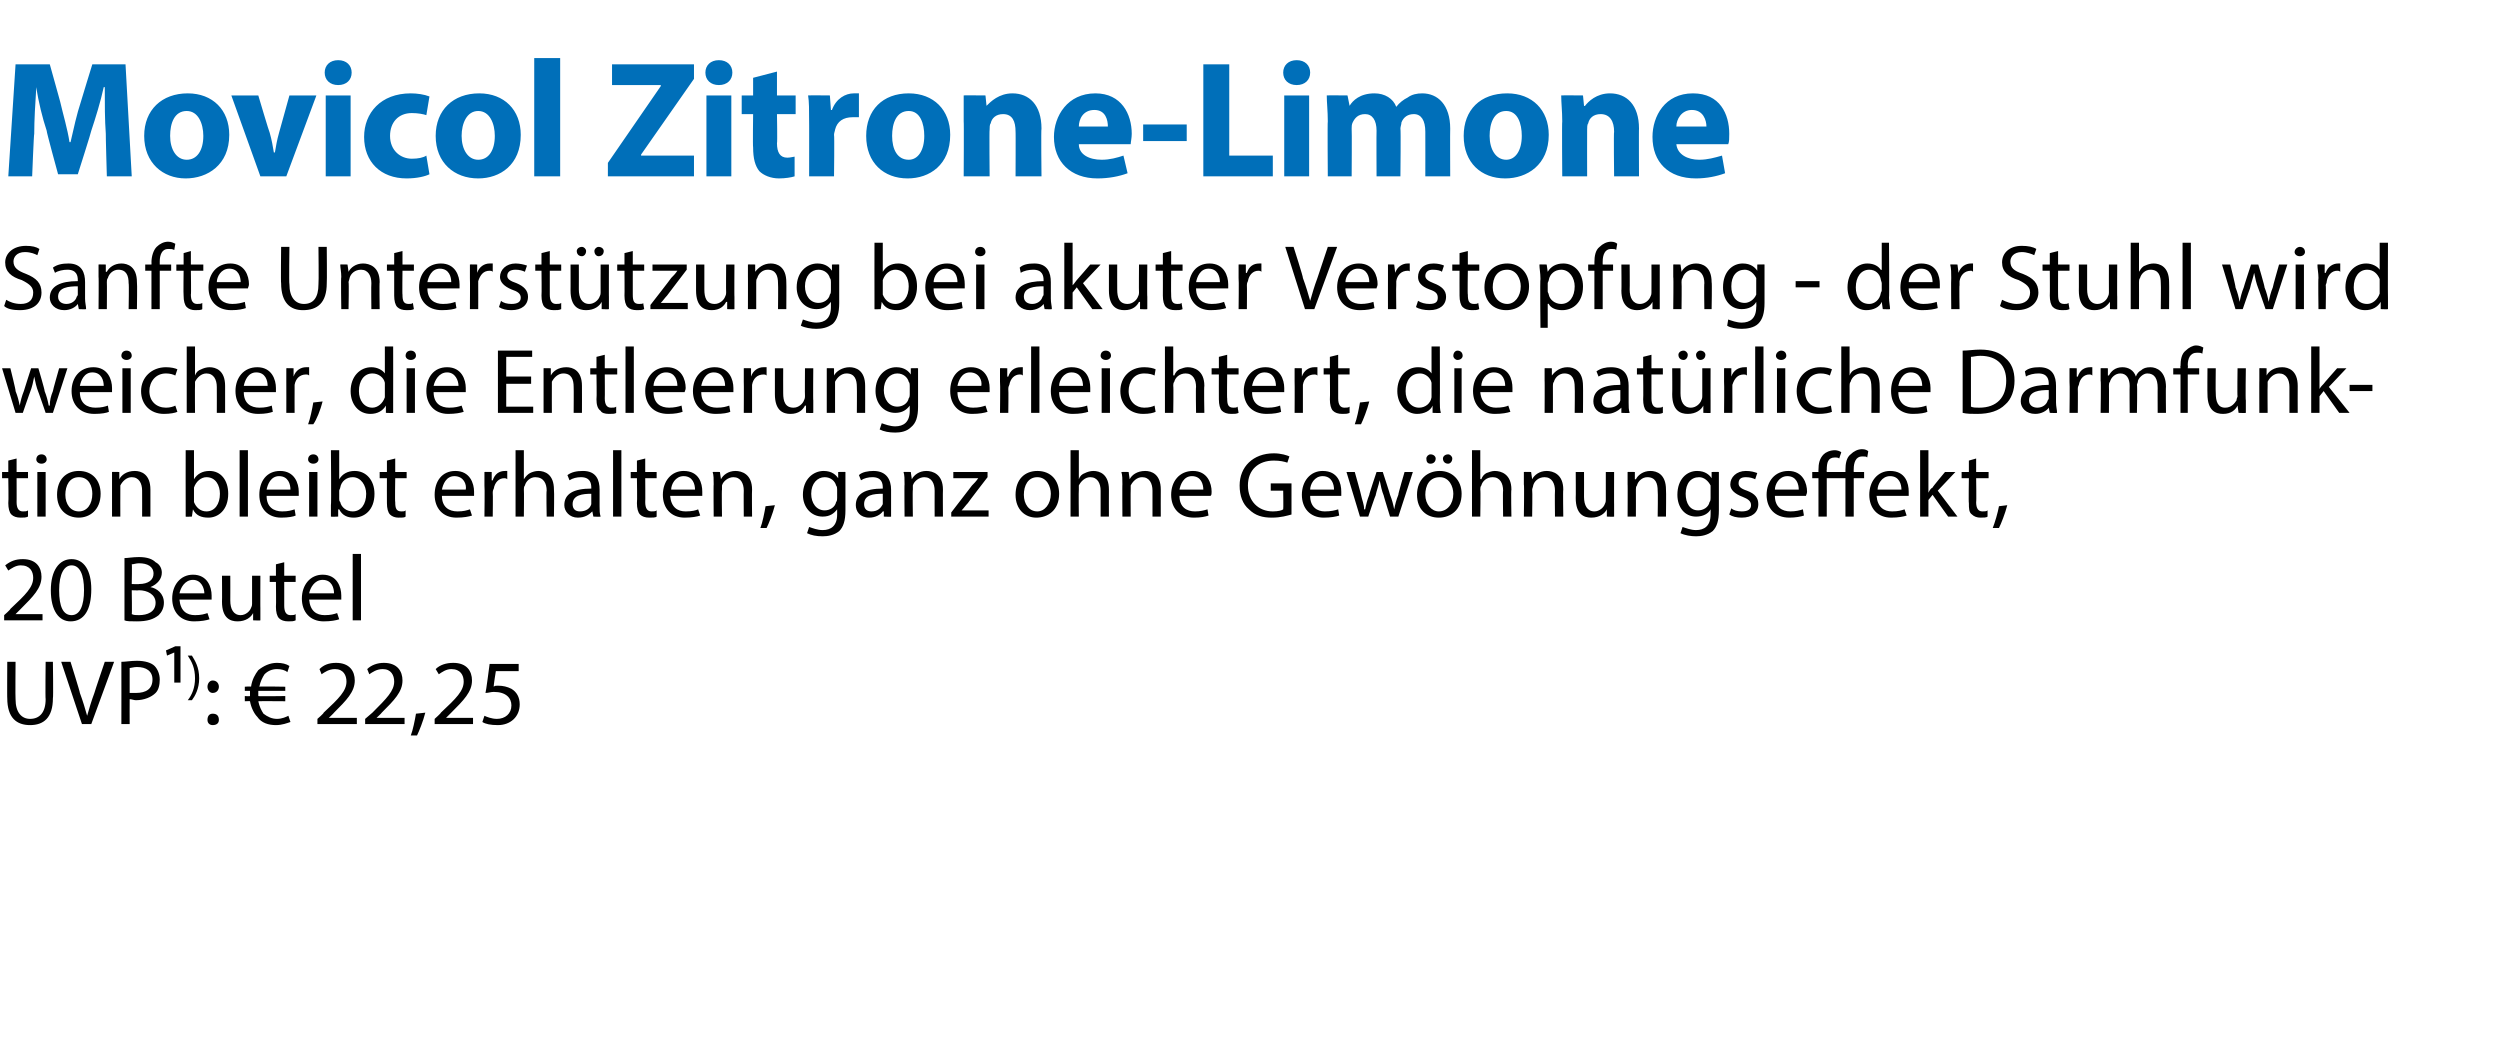 <?xml version="1.0" standalone="no"?><!DOCTYPE svg PUBLIC "-//W3C//DTD SVG 1.1//EN" "http://www.w3.org/Graphics/SVG/1.1/DTD/svg11.dtd"><svg xmlns="http://www.w3.org/2000/svg" version="1.1" width="241px" height="100.3px" viewBox="0 -5 241 100.3" style="top:-5px">  <desc>﻿Movicol Zitrone Limone﻿ ﻿Sanfte Unterst tzung bei akuter Verstopfung der Stuhl wird weicher, die Entleerung erleicht...</desc>  <defs/>  <g id="Polygon136988">    <path d="M 1.5 58.8 C 1.5 58.8 1.47 62.36 1.5 62.4 C 1.5 63.7 2.1 64.3 2.9 64.3 C 3.8 64.3 4.4 63.7 4.4 62.4 C 4.36 62.36 4.4 58.8 4.4 58.8 L 5.1 58.8 C 5.1 58.8 5.15 62.31 5.1 62.3 C 5.1 64.2 4.2 64.9 2.9 64.9 C 1.6 64.9 0.7 64.2 0.7 62.3 C 0.68 62.34 0.7 58.8 0.7 58.8 L 1.5 58.8 Z M 7.9 64.8 L 5.9 58.8 L 6.8 58.8 C 6.8 58.8 7.73 61.76 7.7 61.8 C 8 62.6 8.2 63.3 8.4 64 C 8.4 64 8.4 64 8.4 64 C 8.6 63.3 8.8 62.6 9.1 61.8 C 9.09 61.77 10.1 58.8 10.1 58.8 L 11 58.8 L 8.8 64.8 L 7.9 64.8 Z M 11.7 58.8 C 12.1 58.8 12.6 58.7 13.2 58.7 C 14 58.7 14.6 58.9 14.9 59.2 C 15.2 59.5 15.4 60 15.4 60.5 C 15.4 61 15.3 61.5 15 61.8 C 14.6 62.2 13.9 62.5 13.1 62.5 C 12.9 62.5 12.7 62.4 12.5 62.4 C 12.49 62.4 12.5 64.8 12.5 64.8 L 11.7 64.8 C 11.7 64.8 11.71 58.84 11.7 58.8 Z M 12.5 61.8 C 12.7 61.8 12.9 61.8 13.1 61.8 C 14.1 61.8 14.7 61.4 14.7 60.5 C 14.7 59.7 14.1 59.3 13.2 59.3 C 12.9 59.3 12.6 59.4 12.5 59.4 C 12.5 59.4 12.5 61.8 12.5 61.8 Z M 16.8 60.8 L 16.8 57.9 L 16.8 57.9 L 16.1 58.2 L 16 57.7 L 16.9 57.3 L 17.4 57.3 L 17.4 60.8 L 16.8 60.8 Z M 18.1 62.5 C 18.5 62 18.8 61.3 18.8 60.4 C 18.8 59.4 18.5 58.8 18.1 58.2 C 18.1 58.2 18.5 58.2 18.5 58.2 C 18.8 58.7 19.2 59.3 19.2 60.4 C 19.2 61.4 18.8 62.1 18.5 62.5 C 18.5 62.5 18.1 62.5 18.1 62.5 Z M 20 61.2 C 20 60.9 20.2 60.6 20.5 60.6 C 20.9 60.6 21.1 60.9 21.1 61.2 C 21.1 61.5 20.9 61.8 20.5 61.8 C 20.2 61.8 20 61.5 20 61.2 Z M 20 64.4 C 20 64 20.2 63.8 20.5 63.8 C 20.9 63.8 21.1 64 21.1 64.4 C 21.1 64.7 20.9 64.9 20.5 64.9 C 20.2 64.9 20 64.7 20 64.4 Z M 28 64.6 C 27.7 64.7 27.2 64.9 26.6 64.9 C 25.9 64.9 25.2 64.7 24.8 64.1 C 24.5 63.8 24.2 63.2 24.1 62.6 C 24.15 62.58 23.6 62.6 23.6 62.6 L 23.6 62.1 C 23.6 62.1 24.1 62.14 24.1 62.1 C 24.1 62.1 24.1 62.1 24.1 62 C 24.1 61.9 24.1 61.7 24.1 61.6 C 24.12 61.6 23.6 61.6 23.6 61.6 L 23.6 61.2 C 23.6 61.2 24.18 61.15 24.2 61.2 C 24.3 60.5 24.6 60 24.9 59.6 C 25.4 59.2 26 58.9 26.7 58.9 C 27.2 58.9 27.6 59 27.9 59.2 C 27.9 59.2 27.7 59.8 27.7 59.8 C 27.5 59.6 27.1 59.5 26.7 59.5 C 26.2 59.5 25.8 59.7 25.5 60 C 25.3 60.3 25.1 60.7 25 61.2 C 24.98 61.15 27.5 61.2 27.5 61.2 L 27.5 61.6 C 27.5 61.6 24.9 61.6 24.9 61.6 C 24.9 61.7 24.9 61.9 24.9 62 C 24.9 62 24.9 62.1 24.9 62.1 C 24.89 62.14 27.5 62.1 27.5 62.1 L 27.5 62.6 C 27.5 62.6 24.95 62.58 24.9 62.6 C 25 63.1 25.2 63.5 25.4 63.8 C 25.8 64.1 26.2 64.3 26.7 64.3 C 27.2 64.3 27.6 64.1 27.8 64 C 27.8 64 28 64.6 28 64.6 Z M 30.6 64.8 L 30.6 64.3 C 30.6 64.3 31.24 63.75 31.2 63.7 C 32.7 62.3 33.4 61.6 33.4 60.7 C 33.4 60.1 33.1 59.5 32.3 59.5 C 31.7 59.5 31.3 59.8 31 60 C 31 60 30.8 59.5 30.8 59.5 C 31.2 59.1 31.7 58.9 32.4 58.9 C 33.7 58.9 34.2 59.7 34.2 60.6 C 34.2 61.7 33.4 62.5 32.2 63.7 C 32.2 63.73 31.7 64.2 31.7 64.2 L 31.7 64.2 L 34.4 64.2 L 34.4 64.8 L 30.6 64.8 Z M 35.2 64.8 L 35.2 64.3 C 35.2 64.3 35.85 63.75 35.9 63.7 C 37.3 62.3 38 61.6 38 60.7 C 38 60.1 37.7 59.5 36.9 59.5 C 36.3 59.5 35.9 59.8 35.6 60 C 35.6 60 35.4 59.5 35.4 59.5 C 35.8 59.1 36.4 58.9 37 58.9 C 38.3 58.9 38.8 59.7 38.8 60.6 C 38.8 61.7 38 62.5 36.8 63.7 C 36.81 63.73 36.3 64.2 36.3 64.2 L 36.3 64.2 L 39 64.2 L 39 64.8 L 35.2 64.8 Z M 39.6 65.9 C 39.8 65.4 40 64.4 40.1 63.8 C 40.1 63.8 41 63.7 41 63.7 C 40.8 64.5 40.4 65.5 40.2 65.9 C 40.2 65.9 39.6 65.9 39.6 65.9 Z M 41.9 64.8 L 41.9 64.3 C 41.9 64.3 42.52 63.75 42.5 63.7 C 44 62.3 44.7 61.6 44.7 60.7 C 44.7 60.1 44.4 59.5 43.5 59.5 C 43 59.5 42.6 59.8 42.3 60 C 42.3 60 42 59.5 42 59.5 C 42.4 59.1 43 58.9 43.7 58.9 C 45 58.9 45.5 59.7 45.5 60.6 C 45.5 61.7 44.7 62.5 43.5 63.7 C 43.48 63.73 43 64.2 43 64.2 L 43 64.2 L 45.6 64.2 L 45.6 64.8 L 41.9 64.8 Z M 50 59.7 L 47.8 59.7 C 47.8 59.7 47.56 61.15 47.6 61.2 C 47.7 61.1 47.8 61.1 48 61.1 C 48.5 61.1 48.9 61.2 49.3 61.4 C 49.8 61.7 50.1 62.2 50.1 62.9 C 50.1 64.1 49.2 64.9 48 64.9 C 47.3 64.9 46.8 64.8 46.5 64.6 C 46.5 64.6 46.7 64 46.7 64 C 46.9 64.1 47.4 64.3 47.9 64.3 C 48.7 64.3 49.3 63.8 49.3 63 C 49.3 62.3 48.8 61.7 47.6 61.7 C 47.3 61.7 47.1 61.8 46.8 61.8 C 46.84 61.79 47.2 59 47.2 59 L 50 59 L 50 59.7 Z " stroke="none" fill="#000"/>  </g>  <g id="Polygon136987">    <path d="M 0.4 54.8 L 0.4 54.3 C 0.4 54.3 1.03 53.75 1 53.7 C 2.5 52.3 3.2 51.6 3.2 50.7 C 3.2 50.1 2.9 49.5 2 49.5 C 1.5 49.5 1.1 49.8 0.8 50 C 0.8 50 0.5 49.5 0.5 49.5 C 1 49.1 1.5 48.9 2.2 48.9 C 3.5 48.9 4 49.7 4 50.6 C 4 51.7 3.2 52.5 2 53.7 C 1.98 53.73 1.5 54.2 1.5 54.2 L 1.5 54.2 L 4.1 54.2 L 4.1 54.8 L 0.4 54.8 Z M 8.8 51.8 C 8.8 53.8 8.1 54.9 6.8 54.9 C 5.7 54.9 4.9 53.9 4.9 51.9 C 4.9 50 5.7 48.9 6.9 48.9 C 8.1 48.9 8.8 50 8.8 51.8 Z M 5.7 51.9 C 5.7 53.5 6.1 54.3 6.9 54.3 C 7.7 54.3 8.1 53.4 8.1 51.9 C 8.1 50.4 7.7 49.5 6.9 49.5 C 6.2 49.5 5.7 50.3 5.7 51.9 Z M 12 48.8 C 12.3 48.8 12.8 48.7 13.4 48.7 C 14.2 48.7 14.7 48.9 15 49.2 C 15.4 49.4 15.6 49.8 15.6 50.2 C 15.6 50.8 15.2 51.3 14.5 51.6 C 14.5 51.6 14.5 51.6 14.5 51.6 C 15.1 51.7 15.8 52.2 15.8 53.1 C 15.8 53.6 15.6 54 15.3 54.3 C 14.8 54.7 14.2 54.9 13.2 54.9 C 12.6 54.9 12.2 54.9 12 54.8 C 12 54.8 12 48.8 12 48.8 Z M 12.7 51.3 C 12.7 51.3 13.45 51.33 13.4 51.3 C 14.3 51.3 14.8 50.9 14.8 50.3 C 14.8 49.6 14.2 49.3 13.4 49.3 C 13.1 49.3 12.9 49.4 12.7 49.4 C 12.74 49.38 12.7 51.3 12.7 51.3 Z M 12.7 54.2 C 12.9 54.3 13.1 54.3 13.4 54.3 C 14.2 54.3 15 54 15 53.1 C 15 52.3 14.2 51.9 13.4 51.9 C 13.38 51.93 12.7 51.9 12.7 51.9 C 12.7 51.9 12.74 54.24 12.7 54.2 Z M 17.3 52.8 C 17.4 53.9 18 54.3 18.8 54.3 C 19.4 54.3 19.7 54.2 20 54.1 C 20 54.1 20.2 54.7 20.2 54.7 C 19.9 54.8 19.4 54.9 18.7 54.9 C 17.4 54.9 16.6 54 16.6 52.7 C 16.6 51.4 17.4 50.4 18.6 50.4 C 20 50.4 20.4 51.6 20.4 52.4 C 20.4 52.6 20.4 52.7 20.4 52.8 C 20.4 52.8 17.3 52.8 17.3 52.8 Z M 19.7 52.2 C 19.7 51.7 19.4 50.9 18.6 50.9 C 17.8 50.9 17.4 51.7 17.3 52.2 C 17.3 52.2 19.7 52.2 19.7 52.2 Z M 25.1 53.6 C 25.1 54.1 25.1 54.5 25.1 54.8 C 25.13 54.83 24.4 54.8 24.4 54.8 L 24.4 54.1 C 24.4 54.1 24.36 54.12 24.4 54.1 C 24.2 54.5 23.7 54.9 22.9 54.9 C 22.2 54.9 21.4 54.6 21.4 53 C 21.42 53.03 21.4 50.5 21.4 50.5 L 22.2 50.5 C 22.2 50.5 22.21 52.89 22.2 52.9 C 22.2 53.7 22.5 54.3 23.2 54.3 C 23.7 54.3 24.1 53.9 24.2 53.6 C 24.3 53.4 24.3 53.3 24.3 53.2 C 24.3 53.15 24.3 50.5 24.3 50.5 L 25.1 50.5 C 25.1 50.5 25.09 53.65 25.1 53.6 Z M 27.4 49.2 L 27.4 50.5 L 28.5 50.5 L 28.5 51.1 L 27.4 51.1 C 27.4 51.1 27.4 53.43 27.4 53.4 C 27.4 54 27.6 54.3 28 54.3 C 28.2 54.3 28.4 54.3 28.5 54.2 C 28.5 54.2 28.5 54.8 28.5 54.8 C 28.3 54.9 28.1 54.9 27.8 54.9 C 27.4 54.9 27.1 54.8 26.9 54.6 C 26.7 54.4 26.6 54 26.6 53.5 C 26.63 53.46 26.6 51.1 26.6 51.1 L 26 51.1 L 26 50.5 L 26.6 50.5 L 26.6 49.4 L 27.4 49.2 Z M 29.8 52.8 C 29.9 53.9 30.5 54.3 31.3 54.3 C 31.9 54.3 32.2 54.2 32.5 54.1 C 32.5 54.1 32.7 54.7 32.7 54.7 C 32.4 54.8 31.9 54.9 31.2 54.9 C 29.9 54.9 29.1 54 29.1 52.7 C 29.1 51.4 29.9 50.4 31.1 50.4 C 32.5 50.4 32.9 51.6 32.9 52.4 C 32.9 52.6 32.9 52.7 32.9 52.8 C 32.9 52.8 29.8 52.8 29.8 52.8 Z M 32.2 52.2 C 32.2 51.7 32 50.9 31.1 50.9 C 30.3 50.9 29.9 51.7 29.8 52.2 C 29.8 52.2 32.2 52.2 32.2 52.2 Z M 34 48.4 L 34.8 48.4 L 34.8 54.8 L 34 54.8 L 34 48.4 Z " stroke="none" fill="#000"/>  </g>  <g id="Polygon136986">    <path d="M 1.6 39.2 L 1.6 40.5 L 2.7 40.5 L 2.7 41.1 L 1.6 41.1 C 1.6 41.1 1.61 43.43 1.6 43.4 C 1.6 44 1.8 44.3 2.2 44.3 C 2.4 44.3 2.6 44.3 2.7 44.2 C 2.7 44.2 2.7 44.8 2.7 44.8 C 2.5 44.9 2.3 44.9 2 44.9 C 1.6 44.9 1.3 44.8 1.1 44.6 C 0.9 44.4 0.8 44 0.8 43.5 C 0.84 43.46 0.8 41.1 0.8 41.1 L 0.2 41.1 L 0.2 40.5 L 0.8 40.5 L 0.8 39.4 L 1.6 39.2 Z M 3.6 44.8 L 3.6 40.5 L 4.4 40.5 L 4.4 44.8 L 3.6 44.8 Z M 4.5 39.3 C 4.5 39.5 4.3 39.7 4 39.7 C 3.7 39.7 3.5 39.5 3.5 39.3 C 3.5 39 3.7 38.8 4 38.8 C 4.3 38.8 4.5 39 4.5 39.3 Z M 9.7 42.6 C 9.7 44.2 8.6 44.9 7.6 44.9 C 6.4 44.9 5.5 44.1 5.5 42.7 C 5.5 41.2 6.4 40.4 7.6 40.4 C 8.9 40.4 9.7 41.3 9.7 42.6 Z M 6.3 42.7 C 6.3 43.6 6.8 44.3 7.6 44.3 C 8.4 44.3 8.9 43.6 8.9 42.6 C 8.9 41.9 8.6 41 7.6 41 C 6.7 41 6.3 41.8 6.3 42.7 Z M 10.8 41.7 C 10.8 41.2 10.8 40.8 10.8 40.5 C 10.76 40.48 11.5 40.5 11.5 40.5 L 11.5 41.2 C 11.5 41.2 11.52 41.2 11.5 41.2 C 11.7 40.8 12.2 40.4 13 40.4 C 13.6 40.4 14.5 40.7 14.5 42.2 C 14.5 42.23 14.5 44.8 14.5 44.8 L 13.7 44.8 C 13.7 44.8 13.71 42.32 13.7 42.3 C 13.7 41.6 13.4 41 12.7 41 C 12.2 41 11.8 41.4 11.6 41.8 C 11.6 41.9 11.6 42.1 11.6 42.2 C 11.59 42.22 11.6 44.8 11.6 44.8 L 10.8 44.8 C 10.8 44.8 10.8 41.66 10.8 41.7 Z M 17.9 44.8 C 17.9 44.5 17.9 44.1 17.9 43.7 C 17.89 43.71 17.9 38.4 17.9 38.4 L 18.7 38.4 L 18.7 41.2 C 18.7 41.2 18.69 41.18 18.7 41.2 C 19 40.7 19.5 40.4 20.2 40.4 C 21.3 40.4 22 41.3 22 42.6 C 22 44.2 21 44.9 20.1 44.9 C 19.4 44.9 18.9 44.7 18.6 44.1 C 18.6 44.12 18.6 44.1 18.6 44.1 L 18.5 44.8 C 18.5 44.8 17.85 44.83 17.9 44.8 Z M 18.7 43.1 C 18.7 43.2 18.7 43.3 18.7 43.4 C 18.9 43.9 19.3 44.3 19.9 44.3 C 20.7 44.3 21.2 43.6 21.2 42.6 C 21.2 41.8 20.8 41 19.9 41 C 19.4 41 18.9 41.4 18.7 42 C 18.7 42.1 18.7 42.2 18.7 42.3 C 18.7 42.3 18.7 43.1 18.7 43.1 Z M 23.1 38.4 L 23.9 38.4 L 23.9 44.8 L 23.1 44.8 L 23.1 38.4 Z M 25.7 42.8 C 25.7 43.9 26.4 44.3 27.2 44.3 C 27.8 44.3 28.1 44.2 28.4 44.1 C 28.4 44.1 28.5 44.7 28.5 44.7 C 28.3 44.8 27.8 44.9 27.1 44.9 C 25.8 44.9 25 44 25 42.7 C 25 41.4 25.7 40.4 27 40.4 C 28.4 40.4 28.8 41.6 28.8 42.4 C 28.8 42.6 28.8 42.7 28.8 42.8 C 28.8 42.8 25.7 42.8 25.7 42.8 Z M 28 42.2 C 28 41.7 27.8 40.9 26.9 40.9 C 26.1 40.9 25.8 41.7 25.7 42.2 C 25.7 42.2 28 42.2 28 42.2 Z M 29.8 44.8 L 29.8 40.5 L 30.6 40.5 L 30.6 44.8 L 29.8 44.8 Z M 30.7 39.3 C 30.7 39.5 30.5 39.7 30.2 39.7 C 29.9 39.7 29.7 39.5 29.7 39.3 C 29.7 39 29.9 38.8 30.2 38.8 C 30.5 38.8 30.7 39 30.7 39.3 Z M 31.9 44.8 C 31.9 44.5 31.9 44.1 31.9 43.7 C 31.95 43.71 31.9 38.4 31.9 38.4 L 32.7 38.4 L 32.7 41.2 C 32.7 41.2 32.75 41.18 32.7 41.2 C 33 40.7 33.5 40.4 34.2 40.4 C 35.3 40.4 36.1 41.3 36.1 42.6 C 36.1 44.2 35.1 44.9 34.1 44.9 C 33.5 44.9 33 44.7 32.7 44.1 C 32.66 44.12 32.6 44.1 32.6 44.1 L 32.6 44.8 C 32.6 44.8 31.91 44.83 31.9 44.8 Z M 32.7 43.1 C 32.7 43.2 32.7 43.3 32.8 43.4 C 32.9 43.9 33.4 44.3 34 44.3 C 34.8 44.3 35.3 43.6 35.3 42.6 C 35.3 41.8 34.8 41 34 41 C 33.4 41 32.9 41.4 32.8 42 C 32.8 42.1 32.7 42.2 32.7 42.3 C 32.7 42.3 32.7 43.1 32.7 43.1 Z M 38.1 39.2 L 38.1 40.5 L 39.2 40.5 L 39.2 41.1 L 38.1 41.1 C 38.1 41.1 38.06 43.43 38.1 43.4 C 38.1 44 38.2 44.3 38.7 44.3 C 38.9 44.3 39 44.3 39.1 44.2 C 39.1 44.2 39.1 44.8 39.1 44.8 C 39 44.9 38.8 44.9 38.4 44.9 C 38.1 44.9 37.8 44.8 37.6 44.6 C 37.4 44.4 37.3 44 37.3 43.5 C 37.29 43.46 37.3 41.1 37.3 41.1 L 36.6 41.1 L 36.6 40.5 L 37.3 40.5 L 37.3 39.4 L 38.1 39.2 Z M 42.6 42.8 C 42.6 43.9 43.3 44.3 44.1 44.3 C 44.7 44.3 45 44.2 45.3 44.1 C 45.3 44.1 45.5 44.7 45.5 44.7 C 45.2 44.8 44.7 44.9 44 44.9 C 42.7 44.9 41.9 44 41.9 42.7 C 41.9 41.4 42.6 40.4 43.9 40.4 C 45.3 40.4 45.7 41.6 45.7 42.4 C 45.7 42.6 45.7 42.7 45.7 42.8 C 45.7 42.8 42.6 42.8 42.6 42.8 Z M 44.9 42.2 C 45 41.7 44.7 40.9 43.8 40.9 C 43 40.9 42.7 41.7 42.6 42.2 C 42.6 42.2 44.9 42.2 44.9 42.2 Z M 46.7 41.8 C 46.7 41.3 46.7 40.9 46.7 40.5 C 46.71 40.48 47.4 40.5 47.4 40.5 L 47.4 41.3 C 47.4 41.3 47.46 41.33 47.5 41.3 C 47.7 40.7 48.1 40.4 48.7 40.4 C 48.8 40.4 48.8 40.4 48.9 40.4 C 48.9 40.4 48.9 41.2 48.9 41.2 C 48.8 41.1 48.7 41.1 48.6 41.1 C 48.1 41.1 47.7 41.5 47.6 42.1 C 47.5 42.3 47.5 42.4 47.5 42.5 C 47.53 42.51 47.5 44.8 47.5 44.8 L 46.7 44.8 C 46.7 44.8 46.74 41.84 46.7 41.8 Z M 49.7 38.4 L 50.5 38.4 L 50.5 41.2 C 50.5 41.2 50.55 41.16 50.5 41.2 C 50.7 40.9 50.9 40.7 51.1 40.6 C 51.3 40.5 51.6 40.4 51.9 40.4 C 52.5 40.4 53.4 40.7 53.4 42.2 C 53.44 42.24 53.4 44.8 53.4 44.8 L 52.7 44.8 C 52.7 44.8 52.65 42.33 52.7 42.3 C 52.7 41.6 52.4 41 51.6 41 C 51.1 41 50.7 41.4 50.6 41.8 C 50.5 41.9 50.5 42.1 50.5 42.2 C 50.53 42.21 50.5 44.8 50.5 44.8 L 49.7 44.8 L 49.7 38.4 Z M 57.2 44.8 L 57.1 44.3 C 57.1 44.3 57.07 44.29 57.1 44.3 C 56.8 44.6 56.4 44.9 55.7 44.9 C 54.9 44.9 54.4 44.3 54.4 43.7 C 54.4 42.6 55.3 42.1 57 42.1 C 57 42.1 57 42 57 42 C 57 41.6 56.9 41 56 41 C 55.6 41 55.2 41.1 54.9 41.3 C 54.9 41.3 54.7 40.8 54.7 40.8 C 55.1 40.5 55.6 40.4 56.2 40.4 C 57.5 40.4 57.8 41.3 57.8 42.2 C 57.8 42.2 57.8 43.8 57.8 43.8 C 57.8 44.2 57.8 44.5 57.9 44.8 C 57.88 44.83 57.2 44.8 57.2 44.8 Z M 57 42.6 C 56.2 42.6 55.2 42.7 55.2 43.6 C 55.2 44.1 55.5 44.3 55.9 44.3 C 56.5 44.3 56.9 44 57 43.6 C 57 43.5 57 43.4 57 43.4 C 57 43.4 57 42.6 57 42.6 Z M 59.1 38.4 L 59.9 38.4 L 59.9 44.8 L 59.1 44.8 L 59.1 38.4 Z M 62.2 39.2 L 62.2 40.5 L 63.3 40.5 L 63.3 41.1 L 62.2 41.1 C 62.2 41.1 62.22 43.43 62.2 43.4 C 62.2 44 62.4 44.3 62.8 44.3 C 63 44.3 63.2 44.3 63.3 44.2 C 63.3 44.2 63.3 44.8 63.3 44.8 C 63.2 44.9 62.9 44.9 62.6 44.9 C 62.2 44.9 61.9 44.8 61.7 44.6 C 61.5 44.4 61.4 44 61.4 43.5 C 61.44 43.46 61.4 41.1 61.4 41.1 L 60.8 41.1 L 60.8 40.5 L 61.4 40.5 L 61.4 39.4 L 62.2 39.2 Z M 64.6 42.8 C 64.7 43.9 65.3 44.3 66.1 44.3 C 66.7 44.3 67.1 44.2 67.3 44.1 C 67.3 44.1 67.5 44.7 67.5 44.7 C 67.2 44.8 66.7 44.9 66 44.9 C 64.7 44.9 63.9 44 63.9 42.7 C 63.9 41.4 64.7 40.4 65.9 40.4 C 67.4 40.4 67.7 41.6 67.7 42.4 C 67.7 42.6 67.7 42.7 67.7 42.8 C 67.7 42.8 64.6 42.8 64.6 42.8 Z M 67 42.2 C 67 41.7 66.8 40.9 65.9 40.9 C 65.1 40.9 64.7 41.7 64.7 42.2 C 64.7 42.2 67 42.2 67 42.2 Z M 68.8 41.7 C 68.8 41.2 68.8 40.8 68.7 40.5 C 68.73 40.48 69.4 40.5 69.4 40.5 L 69.5 41.2 C 69.5 41.2 69.5 41.2 69.5 41.2 C 69.7 40.8 70.2 40.4 70.9 40.4 C 71.5 40.4 72.5 40.7 72.5 42.2 C 72.47 42.23 72.5 44.8 72.5 44.8 L 71.7 44.8 C 71.7 44.8 71.68 42.32 71.7 42.3 C 71.7 41.6 71.4 41 70.7 41 C 70.2 41 69.7 41.4 69.6 41.8 C 69.6 41.9 69.6 42.1 69.6 42.2 C 69.56 42.22 69.6 44.8 69.6 44.8 L 68.8 44.8 C 68.8 44.8 68.77 41.66 68.8 41.7 Z M 73.3 45.9 C 73.5 45.4 73.7 44.4 73.8 43.8 C 73.8 43.8 74.7 43.7 74.7 43.7 C 74.5 44.5 74.1 45.5 73.9 45.9 C 73.9 45.9 73.3 45.9 73.3 45.9 Z M 81.5 40.5 C 81.5 40.8 81.5 41.1 81.5 41.7 C 81.5 41.7 81.5 44.2 81.5 44.2 C 81.5 45.2 81.3 45.8 80.9 46.2 C 80.4 46.6 79.8 46.7 79.3 46.7 C 78.7 46.7 78.2 46.6 77.8 46.4 C 77.8 46.4 78 45.8 78 45.8 C 78.3 45.9 78.8 46.1 79.3 46.1 C 80.1 46.1 80.7 45.7 80.7 44.6 C 80.7 44.57 80.7 44.1 80.7 44.1 C 80.7 44.1 80.68 44.09 80.7 44.1 C 80.4 44.5 80 44.8 79.3 44.8 C 78.2 44.8 77.4 43.9 77.4 42.7 C 77.4 41.2 78.4 40.4 79.4 40.4 C 80.2 40.4 80.6 40.8 80.8 41.1 C 80.77 41.14 80.8 41.1 80.8 41.1 L 80.8 40.5 C 80.8 40.5 81.51 40.48 81.5 40.5 Z M 80.7 42.2 C 80.7 42.1 80.7 41.9 80.6 41.8 C 80.5 41.4 80.1 41 79.5 41 C 78.8 41 78.2 41.6 78.2 42.6 C 78.2 43.5 78.7 44.2 79.5 44.2 C 80 44.2 80.5 43.9 80.6 43.4 C 80.7 43.3 80.7 43.1 80.7 43 C 80.7 43 80.7 42.2 80.7 42.2 Z M 85.2 44.8 L 85.2 44.3 C 85.2 44.3 85.14 44.29 85.1 44.3 C 84.9 44.6 84.4 44.9 83.8 44.9 C 82.9 44.9 82.5 44.3 82.5 43.7 C 82.5 42.6 83.4 42.1 85.1 42.1 C 85.1 42.1 85.1 42 85.1 42 C 85.1 41.6 85 41 84.1 41 C 83.7 41 83.3 41.1 83 41.3 C 83 41.3 82.8 40.8 82.8 40.8 C 83.1 40.5 83.7 40.4 84.2 40.4 C 85.5 40.4 85.9 41.3 85.9 42.2 C 85.9 42.2 85.9 43.8 85.9 43.8 C 85.9 44.2 85.9 44.5 85.9 44.8 C 85.95 44.83 85.2 44.8 85.2 44.8 Z M 85.1 42.6 C 84.2 42.6 83.3 42.7 83.3 43.6 C 83.3 44.1 83.6 44.3 84 44.3 C 84.6 44.3 84.9 44 85.1 43.6 C 85.1 43.5 85.1 43.4 85.1 43.4 C 85.1 43.4 85.1 42.6 85.1 42.6 Z M 87.2 41.7 C 87.2 41.2 87.2 40.8 87.1 40.5 C 87.13 40.48 87.8 40.5 87.8 40.5 L 87.9 41.2 C 87.9 41.2 87.9 41.2 87.9 41.2 C 88.1 40.8 88.6 40.4 89.3 40.4 C 89.9 40.4 90.9 40.7 90.9 42.2 C 90.88 42.23 90.9 44.8 90.9 44.8 L 90.1 44.8 C 90.1 44.8 90.09 42.32 90.1 42.3 C 90.1 41.6 89.8 41 89.1 41 C 88.6 41 88.1 41.4 88 41.8 C 88 41.9 88 42.1 88 42.2 C 87.96 42.22 88 44.8 88 44.8 L 87.2 44.8 C 87.2 44.8 87.17 41.66 87.2 41.7 Z M 91.7 44.4 C 91.7 44.4 93.7 41.81 93.7 41.8 C 93.9 41.6 94.1 41.4 94.3 41.1 C 94.26 41.14 94.3 41.1 94.3 41.1 L 91.9 41.1 L 91.9 40.5 L 95.2 40.5 L 95.2 41 C 95.2 41 93.27 43.5 93.3 43.5 C 93.1 43.7 92.9 44 92.7 44.2 C 92.71 44.19 92.7 44.2 92.7 44.2 L 95.3 44.2 L 95.3 44.8 L 91.7 44.8 L 91.7 44.4 Z M 102.1 42.6 C 102.1 44.2 101 44.9 99.9 44.9 C 98.8 44.9 97.9 44.1 97.9 42.7 C 97.9 41.2 98.8 40.4 100 40.4 C 101.3 40.4 102.1 41.3 102.1 42.6 Z M 98.7 42.7 C 98.7 43.6 99.2 44.3 100 44.3 C 100.7 44.3 101.3 43.6 101.3 42.6 C 101.3 41.9 100.9 41 100 41 C 99.1 41 98.7 41.8 98.7 42.7 Z M 103.2 38.4 L 104 38.4 L 104 41.2 C 104 41.2 103.99 41.16 104 41.2 C 104.1 40.9 104.3 40.7 104.6 40.6 C 104.8 40.5 105.1 40.4 105.4 40.4 C 106 40.4 106.9 40.7 106.9 42.2 C 106.89 42.24 106.9 44.8 106.9 44.8 L 106.1 44.8 C 106.1 44.8 106.1 42.33 106.1 42.3 C 106.1 41.6 105.8 41 105.1 41 C 104.6 41 104.2 41.4 104 41.8 C 104 41.9 104 42.1 104 42.2 C 103.97 42.21 104 44.8 104 44.8 L 103.2 44.8 L 103.2 38.4 Z M 108.2 41.7 C 108.2 41.2 108.2 40.8 108.1 40.5 C 108.15 40.48 108.8 40.5 108.8 40.5 L 108.9 41.2 C 108.9 41.2 108.91 41.2 108.9 41.2 C 109.1 40.8 109.6 40.4 110.4 40.4 C 111 40.4 111.9 40.7 111.9 42.2 C 111.89 42.23 111.9 44.8 111.9 44.8 L 111.1 44.8 C 111.1 44.8 111.1 42.32 111.1 42.3 C 111.1 41.6 110.8 41 110.1 41 C 109.6 41 109.2 41.4 109 41.8 C 109 41.9 109 42.1 109 42.2 C 108.98 42.22 109 44.8 109 44.8 L 108.2 44.8 C 108.2 44.8 108.18 41.66 108.2 41.7 Z M 113.7 42.8 C 113.7 43.9 114.4 44.3 115.2 44.3 C 115.7 44.3 116.1 44.2 116.4 44.1 C 116.4 44.1 116.5 44.7 116.5 44.7 C 116.2 44.8 115.8 44.9 115.1 44.9 C 113.7 44.9 112.9 44 112.9 42.7 C 112.9 41.4 113.7 40.4 115 40.4 C 116.4 40.4 116.8 41.6 116.8 42.4 C 116.8 42.6 116.8 42.7 116.7 42.8 C 116.7 42.8 113.7 42.8 113.7 42.8 Z M 116 42.2 C 116 41.7 115.8 40.9 114.9 40.9 C 114.1 40.9 113.8 41.7 113.7 42.2 C 113.7 42.2 116 42.2 116 42.2 Z M 124.5 44.6 C 124.1 44.7 123.5 44.9 122.6 44.9 C 121.7 44.9 121 44.7 120.4 44.1 C 119.8 43.6 119.5 42.8 119.5 41.8 C 119.5 40 120.8 38.7 122.8 38.7 C 123.5 38.7 124.1 38.9 124.3 39 C 124.3 39 124.1 39.6 124.1 39.6 C 123.8 39.5 123.4 39.4 122.8 39.4 C 121.3 39.4 120.3 40.3 120.3 41.8 C 120.3 43.3 121.3 44.3 122.7 44.3 C 123.2 44.3 123.6 44.2 123.7 44.1 C 123.73 44.09 123.7 42.3 123.7 42.3 L 122.5 42.3 L 122.5 41.6 L 124.5 41.6 C 124.5 41.6 124.5 44.56 124.5 44.6 Z M 126.3 42.8 C 126.3 43.9 127 44.3 127.7 44.3 C 128.3 44.3 128.7 44.2 129 44.1 C 129 44.1 129.1 44.7 129.1 44.7 C 128.8 44.8 128.3 44.9 127.6 44.9 C 126.3 44.9 125.5 44 125.5 42.7 C 125.5 41.4 126.3 40.4 127.5 40.4 C 129 40.4 129.3 41.6 129.3 42.4 C 129.3 42.6 129.3 42.7 129.3 42.8 C 129.3 42.8 126.3 42.8 126.3 42.8 Z M 128.6 42.2 C 128.6 41.7 128.4 40.9 127.5 40.9 C 126.7 40.9 126.3 41.7 126.3 42.2 C 126.3 42.2 128.6 42.2 128.6 42.2 Z M 130.6 40.5 C 130.6 40.5 131.22 42.69 131.2 42.7 C 131.3 43.2 131.5 43.6 131.5 44.1 C 131.5 44.1 131.6 44.1 131.6 44.1 C 131.7 43.6 131.8 43.2 132 42.7 C 131.96 42.7 132.7 40.5 132.7 40.5 L 133.3 40.5 C 133.3 40.5 134.01 42.66 134 42.7 C 134.2 43.2 134.3 43.6 134.4 44.1 C 134.4 44.1 134.4 44.1 134.4 44.1 C 134.5 43.6 134.6 43.2 134.8 42.7 C 134.76 42.67 135.4 40.5 135.4 40.5 L 136.2 40.5 L 134.8 44.8 L 134 44.8 C 134 44.8 133.37 42.76 133.4 42.8 C 133.2 42.3 133.1 41.8 133 41.3 C 133 41.3 133 41.3 133 41.3 C 132.9 41.8 132.7 42.3 132.6 42.8 C 132.57 42.77 131.9 44.8 131.9 44.8 L 131.1 44.8 L 129.8 40.5 L 130.6 40.5 Z M 140.9 42.6 C 140.9 44.2 139.8 44.9 138.7 44.9 C 137.5 44.9 136.6 44.1 136.6 42.7 C 136.6 41.2 137.6 40.4 138.8 40.4 C 140 40.4 140.9 41.3 140.9 42.6 Z M 137.4 42.7 C 137.4 43.6 138 44.3 138.7 44.3 C 139.5 44.3 140.1 43.6 140.1 42.6 C 140.1 41.9 139.7 41 138.8 41 C 137.8 41 137.4 41.8 137.4 42.7 Z M 137.5 39.2 C 137.5 39 137.7 38.8 137.9 38.8 C 138.2 38.8 138.4 39 138.4 39.2 C 138.4 39.5 138.2 39.7 137.9 39.7 C 137.6 39.7 137.5 39.5 137.5 39.2 Z M 139.1 39.2 C 139.1 39 139.3 38.8 139.6 38.8 C 139.8 38.8 140 39 140 39.2 C 140 39.5 139.8 39.7 139.6 39.7 C 139.3 39.7 139.1 39.5 139.1 39.2 Z M 141.9 38.4 L 142.7 38.4 L 142.7 41.2 C 142.7 41.2 142.75 41.16 142.8 41.2 C 142.9 40.9 143.1 40.7 143.3 40.6 C 143.6 40.5 143.8 40.4 144.1 40.4 C 144.7 40.4 145.7 40.7 145.7 42.2 C 145.65 42.24 145.7 44.8 145.7 44.8 L 144.9 44.8 C 144.9 44.8 144.86 42.33 144.9 42.3 C 144.9 41.6 144.6 41 143.9 41 C 143.3 41 142.9 41.4 142.8 41.8 C 142.7 41.9 142.7 42.1 142.7 42.2 C 142.74 42.21 142.7 44.8 142.7 44.8 L 141.9 44.8 L 141.9 38.4 Z M 146.9 41.7 C 146.9 41.2 146.9 40.8 146.9 40.5 C 146.91 40.48 147.6 40.5 147.6 40.5 L 147.7 41.2 C 147.7 41.2 147.68 41.2 147.7 41.2 C 147.9 40.8 148.4 40.4 149.1 40.4 C 149.7 40.4 150.7 40.7 150.7 42.2 C 150.66 42.23 150.7 44.8 150.7 44.8 L 149.9 44.8 C 149.9 44.8 149.87 42.32 149.9 42.3 C 149.9 41.6 149.6 41 148.9 41 C 148.3 41 147.9 41.4 147.8 41.8 C 147.8 41.9 147.7 42.1 147.7 42.2 C 147.74 42.22 147.7 44.8 147.7 44.8 L 146.9 44.8 C 146.9 44.8 146.95 41.66 146.9 41.7 Z M 155.6 43.6 C 155.6 44.1 155.6 44.5 155.6 44.8 C 155.62 44.83 154.9 44.8 154.9 44.8 L 154.9 44.1 C 154.9 44.1 154.86 44.12 154.9 44.1 C 154.7 44.5 154.2 44.9 153.4 44.9 C 152.7 44.9 151.9 44.6 151.9 43 C 151.92 43.03 151.9 40.5 151.9 40.5 L 152.7 40.5 C 152.7 40.5 152.71 42.89 152.7 42.9 C 152.7 43.7 153 44.3 153.7 44.3 C 154.2 44.3 154.6 43.9 154.7 43.6 C 154.8 43.4 154.8 43.3 154.8 43.2 C 154.8 43.15 154.8 40.5 154.8 40.5 L 155.6 40.5 C 155.6 40.5 155.59 43.65 155.6 43.6 Z M 156.9 41.7 C 156.9 41.2 156.9 40.8 156.9 40.5 C 156.89 40.48 157.6 40.5 157.6 40.5 L 157.6 41.2 C 157.6 41.2 157.65 41.2 157.7 41.2 C 157.9 40.8 158.4 40.4 159.1 40.4 C 159.7 40.4 160.6 40.7 160.6 42.2 C 160.63 42.23 160.6 44.8 160.6 44.8 L 159.8 44.8 C 159.8 44.8 159.84 42.32 159.8 42.3 C 159.8 41.6 159.6 41 158.8 41 C 158.3 41 157.9 41.4 157.8 41.8 C 157.7 41.9 157.7 42.1 157.7 42.2 C 157.71 42.22 157.7 44.8 157.7 44.8 L 156.9 44.8 C 156.9 44.8 156.92 41.66 156.9 41.7 Z M 165.7 40.5 C 165.7 40.8 165.7 41.1 165.7 41.7 C 165.7 41.7 165.7 44.2 165.7 44.2 C 165.7 45.2 165.5 45.8 165.1 46.2 C 164.6 46.6 164 46.7 163.5 46.7 C 163 46.7 162.4 46.6 162 46.4 C 162 46.4 162.2 45.8 162.2 45.8 C 162.5 45.9 163 46.1 163.5 46.1 C 164.3 46.1 164.9 45.7 164.9 44.6 C 164.91 44.57 164.9 44.1 164.9 44.1 C 164.9 44.1 164.9 44.09 164.9 44.1 C 164.7 44.5 164.2 44.8 163.5 44.8 C 162.4 44.8 161.7 43.9 161.7 42.7 C 161.7 41.2 162.6 40.4 163.6 40.4 C 164.4 40.4 164.8 40.8 165 41.1 C 164.98 41.14 165 41.1 165 41.1 L 165 40.5 C 165 40.5 165.72 40.48 165.7 40.5 Z M 164.9 42.2 C 164.9 42.1 164.9 41.9 164.9 41.8 C 164.7 41.4 164.3 41 163.8 41 C 163 41 162.5 41.6 162.5 42.6 C 162.5 43.5 162.9 44.2 163.7 44.2 C 164.2 44.2 164.7 43.9 164.8 43.4 C 164.9 43.3 164.9 43.1 164.9 43 C 164.9 43 164.9 42.2 164.9 42.2 Z M 166.9 44 C 167.1 44.2 167.5 44.3 167.9 44.3 C 168.5 44.3 168.8 44.1 168.8 43.7 C 168.8 43.3 168.5 43.1 168 42.9 C 167.2 42.6 166.8 42.2 166.8 41.7 C 166.8 41 167.4 40.4 168.3 40.4 C 168.8 40.4 169.1 40.5 169.4 40.6 C 169.4 40.6 169.2 41.2 169.2 41.2 C 169 41.1 168.7 41 168.3 41 C 167.8 41 167.6 41.2 167.6 41.6 C 167.6 41.9 167.8 42.1 168.4 42.3 C 169.2 42.6 169.5 43 169.5 43.6 C 169.5 44.4 168.9 44.9 167.9 44.9 C 167.4 44.9 167 44.8 166.7 44.6 C 166.7 44.6 166.9 44 166.9 44 Z M 171.1 42.8 C 171.1 43.9 171.8 44.3 172.6 44.3 C 173.1 44.3 173.5 44.2 173.8 44.1 C 173.8 44.1 173.9 44.7 173.9 44.7 C 173.6 44.8 173.1 44.9 172.5 44.9 C 171.1 44.9 170.3 44 170.3 42.7 C 170.3 41.4 171.1 40.4 172.4 40.4 C 173.8 40.4 174.2 41.6 174.2 42.4 C 174.2 42.6 174.1 42.7 174.1 42.8 C 174.1 42.8 171.1 42.8 171.1 42.8 Z M 173.4 42.2 C 173.4 41.7 173.2 40.9 172.3 40.9 C 171.5 40.9 171.1 41.7 171.1 42.2 C 171.1 42.2 173.4 42.2 173.4 42.2 Z M 177.9 44.8 L 177.9 41.1 L 176.1 41.1 L 176.1 44.8 L 175.3 44.8 L 175.3 41.1 L 174.7 41.1 L 174.7 40.5 L 175.3 40.5 C 175.3 40.5 175.29 40.34 175.3 40.3 C 175.3 39.7 175.4 39.2 175.8 38.8 C 176 38.6 176.4 38.4 176.9 38.4 C 177.1 38.4 177.4 38.5 177.5 38.6 C 177.5 38.6 177.3 39.2 177.3 39.2 C 177.2 39.1 177 39.1 176.9 39.1 C 176.2 39.1 176.1 39.6 176.1 40.3 C 176.07 40.29 176.1 40.5 176.1 40.5 L 177.9 40.5 C 177.9 40.5 177.9 40.27 177.9 40.3 C 177.9 39.7 178 39.1 178.4 38.8 C 178.7 38.5 179.1 38.3 179.5 38.3 C 179.8 38.3 180 38.4 180.1 38.5 C 180.1 38.5 180 39.1 180 39.1 C 179.9 39 179.8 39 179.5 39 C 178.9 39 178.7 39.6 178.7 40.2 C 178.68 40.25 178.7 40.5 178.7 40.5 L 179.7 40.5 L 179.7 41.1 L 178.7 41.1 L 178.7 44.8 L 177.9 44.8 Z M 180.9 42.8 C 181 43.9 181.6 44.3 182.4 44.3 C 183 44.3 183.3 44.2 183.6 44.1 C 183.6 44.1 183.8 44.7 183.8 44.7 C 183.5 44.8 183 44.9 182.3 44.9 C 181 44.9 180.2 44 180.2 42.7 C 180.2 41.4 181 40.4 182.2 40.4 C 183.7 40.4 184 41.6 184 42.4 C 184 42.6 184 42.7 184 42.8 C 184 42.8 180.9 42.8 180.9 42.8 Z M 183.3 42.2 C 183.3 41.7 183.1 40.9 182.2 40.9 C 181.4 40.9 181 41.7 181 42.2 C 181 42.2 183.3 42.2 183.3 42.2 Z M 185.9 42.5 C 185.9 42.5 185.88 42.48 185.9 42.5 C 186 42.3 186.1 42.1 186.3 42 C 186.26 41.98 187.5 40.5 187.5 40.5 L 188.5 40.5 L 186.8 42.3 L 188.7 44.8 L 187.8 44.8 L 186.3 42.7 L 185.9 43.2 L 185.9 44.8 L 185.1 44.8 L 185.1 38.4 L 185.9 38.4 L 185.9 42.5 Z M 190.5 39.2 L 190.5 40.5 L 191.7 40.5 L 191.7 41.1 L 190.5 41.1 C 190.5 41.1 190.54 43.43 190.5 43.4 C 190.5 44 190.7 44.3 191.1 44.3 C 191.3 44.3 191.5 44.3 191.6 44.2 C 191.6 44.2 191.6 44.8 191.6 44.8 C 191.5 44.9 191.2 44.9 190.9 44.9 C 190.6 44.9 190.3 44.8 190.1 44.6 C 189.8 44.4 189.8 44 189.8 43.5 C 189.76 43.46 189.8 41.1 189.8 41.1 L 189.1 41.1 L 189.1 40.5 L 189.8 40.5 L 189.8 39.4 L 190.5 39.2 Z M 192.1 45.9 C 192.3 45.4 192.6 44.4 192.7 43.8 C 192.7 43.8 193.5 43.7 193.5 43.7 C 193.3 44.5 192.9 45.5 192.7 45.9 C 192.7 45.9 192.1 45.9 192.1 45.9 Z " stroke="none" fill="#000"/>  </g>  <g id="Polygon136985">    <path d="M 1 30.5 C 1 30.5 1.55 32.69 1.5 32.7 C 1.7 33.2 1.8 33.6 1.9 34.1 C 1.9 34.1 1.9 34.1 1.9 34.1 C 2 33.6 2.1 33.2 2.3 32.7 C 2.29 32.7 3 30.5 3 30.5 L 3.7 30.5 C 3.7 30.5 4.34 32.66 4.3 32.7 C 4.5 33.2 4.6 33.6 4.7 34.1 C 4.7 34.1 4.8 34.1 4.8 34.1 C 4.8 33.6 4.9 33.2 5.1 32.7 C 5.08 32.67 5.7 30.5 5.7 30.5 L 6.5 30.5 L 5.1 34.8 L 4.4 34.8 C 4.4 34.8 3.7 32.76 3.7 32.8 C 3.5 32.3 3.4 31.8 3.3 31.3 C 3.3 31.3 3.3 31.3 3.3 31.3 C 3.2 31.8 3.1 32.3 2.9 32.8 C 2.9 32.77 2.2 34.8 2.2 34.8 L 1.5 34.8 L 0.2 30.5 L 1 30.5 Z M 7.7 32.8 C 7.7 33.9 8.4 34.3 9.2 34.3 C 9.8 34.3 10.1 34.2 10.4 34.1 C 10.4 34.1 10.5 34.7 10.5 34.7 C 10.3 34.8 9.8 34.9 9.1 34.9 C 7.7 34.9 6.9 34 6.9 32.7 C 6.9 31.4 7.7 30.4 9 30.4 C 10.4 30.4 10.8 31.6 10.8 32.4 C 10.8 32.6 10.8 32.7 10.8 32.8 C 10.8 32.8 7.7 32.8 7.7 32.8 Z M 10 32.2 C 10 31.7 9.8 30.9 8.9 30.9 C 8.1 30.9 7.8 31.7 7.7 32.2 C 7.7 32.2 10 32.2 10 32.2 Z M 11.8 34.8 L 11.8 30.5 L 12.6 30.5 L 12.6 34.8 L 11.8 34.8 Z M 12.7 29.3 C 12.7 29.5 12.5 29.7 12.2 29.7 C 11.9 29.7 11.7 29.5 11.7 29.3 C 11.7 29 11.9 28.8 12.2 28.8 C 12.5 28.8 12.7 29 12.7 29.3 Z M 17.1 34.7 C 16.9 34.8 16.4 34.9 15.8 34.9 C 14.5 34.9 13.6 34 13.6 32.7 C 13.6 31.4 14.6 30.4 16 30.4 C 16.5 30.4 16.9 30.5 17.1 30.6 C 17.1 30.6 16.9 31.2 16.9 31.2 C 16.7 31.1 16.4 31 16 31 C 15 31 14.4 31.8 14.4 32.7 C 14.4 33.7 15.1 34.3 16 34.3 C 16.4 34.3 16.7 34.2 16.9 34.1 C 16.9 34.1 17.1 34.7 17.1 34.7 Z M 18 28.4 L 18.8 28.4 L 18.8 31.2 C 18.8 31.2 18.8 31.16 18.8 31.2 C 18.9 30.9 19.1 30.7 19.4 30.6 C 19.6 30.5 19.9 30.4 20.2 30.4 C 20.8 30.4 21.7 30.7 21.7 32.2 C 21.7 32.24 21.7 34.8 21.7 34.8 L 20.9 34.8 C 20.9 34.8 20.91 32.33 20.9 32.3 C 20.9 31.6 20.6 31 19.9 31 C 19.4 31 19 31.4 18.8 31.8 C 18.8 31.9 18.8 32.1 18.8 32.2 C 18.78 32.21 18.8 34.8 18.8 34.8 L 18 34.8 L 18 28.4 Z M 23.5 32.8 C 23.5 33.9 24.2 34.3 25 34.3 C 25.6 34.3 25.9 34.2 26.2 34.1 C 26.2 34.1 26.3 34.7 26.3 34.7 C 26 34.8 25.6 34.9 24.9 34.9 C 23.5 34.9 22.7 34 22.7 32.7 C 22.7 31.4 23.5 30.4 24.8 30.4 C 26.2 30.4 26.6 31.6 26.6 32.4 C 26.6 32.6 26.6 32.7 26.6 32.8 C 26.6 32.8 23.5 32.8 23.5 32.8 Z M 25.8 32.2 C 25.8 31.7 25.6 30.9 24.7 30.9 C 23.9 30.9 23.6 31.7 23.5 32.2 C 23.5 32.2 25.8 32.2 25.8 32.2 Z M 27.6 31.8 C 27.6 31.3 27.6 30.9 27.6 30.5 C 27.58 30.48 28.3 30.5 28.3 30.5 L 28.3 31.3 C 28.3 31.3 28.33 31.33 28.3 31.3 C 28.5 30.7 29 30.4 29.5 30.4 C 29.6 30.4 29.7 30.4 29.8 30.4 C 29.8 30.4 29.8 31.2 29.8 31.2 C 29.7 31.1 29.6 31.1 29.5 31.1 C 28.9 31.1 28.5 31.5 28.4 32.1 C 28.4 32.3 28.4 32.4 28.4 32.5 C 28.39 32.51 28.4 34.8 28.4 34.8 L 27.6 34.8 C 27.6 34.8 27.61 31.84 27.6 31.8 Z M 29.7 35.9 C 29.9 35.4 30.1 34.4 30.2 33.8 C 30.2 33.8 31.1 33.7 31.1 33.7 C 30.9 34.5 30.5 35.5 30.2 35.9 C 30.2 35.9 29.7 35.9 29.7 35.9 Z M 37.9 28.4 C 37.9 28.4 37.91 33.71 37.9 33.7 C 37.9 34.1 37.9 34.5 37.9 34.8 C 37.94 34.83 37.2 34.8 37.2 34.8 L 37.2 34.1 C 37.2 34.1 37.18 34.08 37.2 34.1 C 36.9 34.6 36.4 34.9 35.7 34.9 C 34.6 34.9 33.8 34 33.8 32.7 C 33.8 31.3 34.7 30.4 35.8 30.4 C 36.4 30.4 36.9 30.7 37.1 31 C 37.1 31.05 37.1 31 37.1 31 L 37.1 28.4 L 37.9 28.4 Z M 37.1 32.3 C 37.1 32.2 37.1 32 37.1 31.9 C 37 31.4 36.5 31 35.9 31 C 35.1 31 34.6 31.7 34.6 32.7 C 34.6 33.6 35.1 34.3 35.9 34.3 C 36.4 34.3 36.9 33.9 37.1 33.3 C 37.1 33.2 37.1 33.1 37.1 33 C 37.1 33 37.1 32.3 37.1 32.3 Z M 39.2 34.8 L 39.2 30.5 L 40 30.5 L 40 34.8 L 39.2 34.8 Z M 40.1 29.3 C 40.1 29.5 39.9 29.7 39.6 29.7 C 39.3 29.7 39.1 29.5 39.1 29.3 C 39.1 29 39.3 28.8 39.6 28.8 C 39.9 28.8 40.1 29 40.1 29.3 Z M 41.8 32.8 C 41.8 33.9 42.5 34.3 43.3 34.3 C 43.9 34.3 44.2 34.2 44.5 34.1 C 44.5 34.1 44.7 34.7 44.7 34.7 C 44.4 34.8 43.9 34.9 43.2 34.9 C 41.9 34.9 41.1 34 41.1 32.7 C 41.1 31.4 41.8 30.4 43.1 30.4 C 44.5 30.4 44.9 31.6 44.9 32.4 C 44.9 32.6 44.9 32.7 44.9 32.8 C 44.9 32.8 41.8 32.8 41.8 32.8 Z M 44.2 32.2 C 44.2 31.7 43.9 30.9 43.1 30.9 C 42.3 30.9 41.9 31.7 41.8 32.2 C 41.8 32.2 44.2 32.2 44.2 32.2 Z M 51.2 32 L 48.8 32 L 48.8 34.2 L 51.4 34.2 L 51.4 34.8 L 48 34.8 L 48 28.8 L 51.3 28.8 L 51.3 29.4 L 48.8 29.4 L 48.8 31.3 L 51.2 31.3 L 51.2 32 Z M 52.4 31.7 C 52.4 31.2 52.4 30.8 52.4 30.5 C 52.36 30.48 53.1 30.5 53.1 30.5 L 53.1 31.2 C 53.1 31.2 53.13 31.2 53.1 31.2 C 53.3 30.8 53.8 30.4 54.6 30.4 C 55.2 30.4 56.1 30.7 56.1 32.2 C 56.11 32.23 56.1 34.8 56.1 34.8 L 55.3 34.8 C 55.3 34.8 55.32 32.32 55.3 32.3 C 55.3 31.6 55.1 31 54.3 31 C 53.8 31 53.4 31.4 53.2 31.8 C 53.2 31.9 53.2 32.1 53.2 32.2 C 53.19 32.22 53.2 34.8 53.2 34.8 L 52.4 34.8 C 52.4 34.8 52.4 31.66 52.4 31.7 Z M 58.3 29.2 L 58.3 30.5 L 59.5 30.5 L 59.5 31.1 L 58.3 31.1 C 58.3 31.1 58.32 33.43 58.3 33.4 C 58.3 34 58.5 34.3 58.9 34.3 C 59.1 34.3 59.3 34.3 59.4 34.2 C 59.4 34.2 59.4 34.8 59.4 34.8 C 59.3 34.9 59 34.9 58.7 34.9 C 58.3 34.9 58 34.8 57.9 34.6 C 57.6 34.4 57.5 34 57.5 33.5 C 57.54 33.46 57.5 31.1 57.5 31.1 L 56.9 31.1 L 56.9 30.5 L 57.5 30.5 L 57.5 29.4 L 58.3 29.2 Z M 60.3 28.4 L 61.1 28.4 L 61.1 34.8 L 60.3 34.8 L 60.3 28.4 Z M 63 32.8 C 63 33.9 63.7 34.3 64.5 34.3 C 65 34.3 65.4 34.2 65.7 34.1 C 65.7 34.1 65.8 34.7 65.8 34.7 C 65.5 34.8 65.1 34.9 64.4 34.9 C 63 34.9 62.2 34 62.2 32.7 C 62.2 31.4 63 30.4 64.3 30.4 C 65.7 30.4 66.1 31.6 66.1 32.4 C 66.1 32.6 66 32.7 66 32.8 C 66 32.8 63 32.8 63 32.8 Z M 65.3 32.2 C 65.3 31.7 65.1 30.9 64.2 30.9 C 63.4 30.9 63 31.7 63 32.2 C 63 32.2 65.3 32.2 65.3 32.2 Z M 67.6 32.8 C 67.6 33.9 68.3 34.3 69.1 34.3 C 69.7 34.3 70 34.2 70.3 34.1 C 70.3 34.1 70.4 34.7 70.4 34.7 C 70.2 34.8 69.7 34.9 69 34.9 C 67.6 34.9 66.8 34 66.8 32.7 C 66.8 31.4 67.6 30.4 68.9 30.4 C 70.3 30.4 70.7 31.6 70.7 32.4 C 70.7 32.6 70.7 32.7 70.7 32.8 C 70.7 32.8 67.6 32.8 67.6 32.8 Z M 69.9 32.2 C 69.9 31.7 69.7 30.9 68.8 30.9 C 68 30.9 67.7 31.7 67.6 32.2 C 67.6 32.2 69.9 32.2 69.9 32.2 Z M 71.7 31.8 C 71.7 31.3 71.7 30.9 71.7 30.5 C 71.68 30.48 72.4 30.5 72.4 30.5 L 72.4 31.3 C 72.4 31.3 72.44 31.33 72.4 31.3 C 72.6 30.7 73.1 30.4 73.6 30.4 C 73.7 30.4 73.8 30.4 73.9 30.4 C 73.9 30.4 73.9 31.2 73.9 31.2 C 73.8 31.1 73.7 31.1 73.6 31.1 C 73 31.1 72.6 31.5 72.5 32.1 C 72.5 32.3 72.5 32.4 72.5 32.5 C 72.5 32.51 72.5 34.8 72.5 34.8 L 71.7 34.8 C 71.7 34.8 71.72 31.84 71.7 31.8 Z M 78.4 33.6 C 78.4 34.1 78.4 34.5 78.4 34.8 C 78.4 34.83 77.7 34.8 77.7 34.8 L 77.7 34.1 C 77.7 34.1 77.64 34.12 77.6 34.1 C 77.4 34.5 77 34.9 76.2 34.9 C 75.5 34.9 74.7 34.6 74.7 33 C 74.7 33.03 74.7 30.5 74.7 30.5 L 75.5 30.5 C 75.5 30.5 75.49 32.89 75.5 32.9 C 75.5 33.7 75.7 34.3 76.5 34.3 C 77 34.3 77.4 33.9 77.5 33.6 C 77.6 33.4 77.6 33.3 77.6 33.2 C 77.58 33.15 77.6 30.5 77.6 30.5 L 78.4 30.5 C 78.4 30.5 78.37 33.65 78.4 33.6 Z M 79.7 31.7 C 79.7 31.2 79.7 30.8 79.7 30.5 C 79.67 30.48 80.4 30.5 80.4 30.5 L 80.4 31.2 C 80.4 31.2 80.43 31.2 80.4 31.2 C 80.6 30.8 81.2 30.4 81.9 30.4 C 82.5 30.4 83.4 30.7 83.4 32.2 C 83.41 32.23 83.4 34.8 83.4 34.8 L 82.6 34.8 C 82.6 34.8 82.62 32.32 82.6 32.3 C 82.6 31.6 82.4 31 81.6 31 C 81.1 31 80.7 31.4 80.5 31.8 C 80.5 31.9 80.5 32.1 80.5 32.2 C 80.5 32.22 80.5 34.8 80.5 34.8 L 79.7 34.8 C 79.7 34.8 79.7 31.66 79.7 31.7 Z M 88.5 30.5 C 88.5 30.8 88.5 31.1 88.5 31.7 C 88.5 31.7 88.5 34.2 88.5 34.2 C 88.5 35.2 88.3 35.8 87.8 36.2 C 87.4 36.6 86.8 36.7 86.3 36.7 C 85.7 36.7 85.2 36.6 84.8 36.4 C 84.8 36.4 85 35.8 85 35.8 C 85.3 35.9 85.8 36.1 86.3 36.1 C 87.1 36.1 87.7 35.7 87.7 34.6 C 87.7 34.57 87.7 34.1 87.7 34.1 C 87.7 34.1 87.68 34.09 87.7 34.1 C 87.4 34.5 87 34.8 86.3 34.8 C 85.2 34.8 84.4 33.9 84.4 32.7 C 84.4 31.2 85.4 30.4 86.4 30.4 C 87.2 30.4 87.6 30.8 87.8 31.1 C 87.76 31.14 87.8 31.1 87.8 31.1 L 87.8 30.5 C 87.8 30.5 88.51 30.48 88.5 30.5 Z M 87.7 32.2 C 87.7 32.1 87.7 31.9 87.6 31.8 C 87.5 31.4 87.1 31 86.5 31 C 85.8 31 85.2 31.6 85.2 32.6 C 85.2 33.5 85.7 34.2 86.5 34.2 C 87 34.2 87.5 33.9 87.6 33.4 C 87.7 33.3 87.7 33.1 87.7 33 C 87.7 33 87.7 32.2 87.7 32.2 Z M 92.3 32.8 C 92.3 33.9 93 34.3 93.8 34.3 C 94.4 34.3 94.7 34.2 95 34.1 C 95 34.1 95.2 34.7 95.2 34.7 C 94.9 34.8 94.4 34.9 93.7 34.9 C 92.4 34.9 91.6 34 91.6 32.7 C 91.6 31.4 92.3 30.4 93.6 30.4 C 95 30.4 95.4 31.6 95.4 32.4 C 95.4 32.6 95.4 32.7 95.4 32.8 C 95.4 32.8 92.3 32.8 92.3 32.8 Z M 94.6 32.2 C 94.7 31.7 94.4 30.9 93.5 30.9 C 92.7 30.9 92.4 31.7 92.3 32.2 C 92.3 32.2 94.6 32.2 94.6 32.2 Z M 96.4 31.8 C 96.4 31.3 96.4 30.9 96.4 30.5 C 96.41 30.48 97.1 30.5 97.1 30.5 L 97.1 31.3 C 97.1 31.3 97.16 31.33 97.2 31.3 C 97.4 30.7 97.8 30.4 98.4 30.4 C 98.5 30.4 98.5 30.4 98.6 30.4 C 98.6 30.4 98.6 31.2 98.6 31.2 C 98.5 31.1 98.4 31.1 98.3 31.1 C 97.8 31.1 97.4 31.5 97.3 32.1 C 97.2 32.3 97.2 32.4 97.2 32.5 C 97.23 32.51 97.2 34.8 97.2 34.8 L 96.4 34.8 C 96.4 34.8 96.44 31.84 96.4 31.8 Z M 99.4 28.4 L 100.2 28.4 L 100.2 34.8 L 99.4 34.8 L 99.4 28.4 Z M 102.1 32.8 C 102.1 33.9 102.8 34.3 103.6 34.3 C 104.1 34.3 104.5 34.2 104.8 34.1 C 104.8 34.1 104.9 34.7 104.9 34.7 C 104.6 34.8 104.1 34.9 103.4 34.9 C 102.1 34.9 101.3 34 101.3 32.7 C 101.3 31.4 102.1 30.4 103.3 30.4 C 104.8 30.4 105.1 31.6 105.1 32.4 C 105.1 32.6 105.1 32.7 105.1 32.8 C 105.1 32.8 102.1 32.8 102.1 32.8 Z M 104.4 32.2 C 104.4 31.7 104.2 30.9 103.3 30.9 C 102.5 30.9 102.1 31.7 102.1 32.2 C 102.1 32.2 104.4 32.2 104.4 32.2 Z M 106.2 34.8 L 106.2 30.5 L 107 30.5 L 107 34.8 L 106.2 34.8 Z M 107.1 29.3 C 107.1 29.5 106.9 29.7 106.6 29.7 C 106.3 29.7 106.1 29.5 106.1 29.3 C 106.1 29 106.3 28.8 106.6 28.8 C 106.9 28.8 107.1 29 107.1 29.3 Z M 111.4 34.7 C 111.2 34.8 110.8 34.9 110.2 34.9 C 108.9 34.9 108 34 108 32.7 C 108 31.4 108.9 30.4 110.3 30.4 C 110.8 30.4 111.2 30.5 111.4 30.6 C 111.4 30.6 111.3 31.2 111.3 31.2 C 111.1 31.1 110.8 31 110.3 31 C 109.3 31 108.8 31.8 108.8 32.7 C 108.8 33.7 109.5 34.3 110.3 34.3 C 110.8 34.3 111.1 34.2 111.3 34.1 C 111.3 34.1 111.4 34.7 111.4 34.7 Z M 112.3 28.4 L 113.1 28.4 L 113.1 31.2 C 113.1 31.2 113.16 31.16 113.2 31.2 C 113.3 30.9 113.5 30.7 113.7 30.6 C 114 30.5 114.2 30.4 114.5 30.4 C 115.1 30.4 116.1 30.7 116.1 32.2 C 116.05 32.24 116.1 34.8 116.1 34.8 L 115.3 34.8 C 115.3 34.8 115.26 32.33 115.3 32.3 C 115.3 31.6 115 31 114.3 31 C 113.7 31 113.3 31.4 113.2 31.8 C 113.1 31.9 113.1 32.1 113.1 32.2 C 113.14 32.21 113.1 34.8 113.1 34.8 L 112.3 34.8 L 112.3 28.4 Z M 118.3 29.2 L 118.3 30.5 L 119.4 30.5 L 119.4 31.1 L 118.3 31.1 C 118.3 31.1 118.27 33.43 118.3 33.4 C 118.3 34 118.4 34.3 118.9 34.3 C 119.1 34.3 119.2 34.3 119.3 34.2 C 119.3 34.2 119.4 34.8 119.4 34.8 C 119.2 34.9 119 34.9 118.7 34.9 C 118.3 34.9 118 34.8 117.8 34.6 C 117.6 34.4 117.5 34 117.5 33.5 C 117.49 33.46 117.5 31.1 117.5 31.1 L 116.8 31.1 L 116.8 30.5 L 117.5 30.5 L 117.5 29.4 L 118.3 29.2 Z M 120.7 32.8 C 120.7 33.9 121.4 34.3 122.2 34.3 C 122.8 34.3 123.1 34.2 123.4 34.1 C 123.4 34.1 123.5 34.7 123.5 34.7 C 123.3 34.8 122.8 34.9 122.1 34.9 C 120.7 34.9 119.9 34 119.9 32.7 C 119.9 31.4 120.7 30.4 122 30.4 C 123.4 30.4 123.8 31.6 123.8 32.4 C 123.8 32.6 123.8 32.7 123.8 32.8 C 123.8 32.8 120.7 32.8 120.7 32.8 Z M 123 32.2 C 123 31.7 122.8 30.9 121.9 30.9 C 121.1 30.9 120.8 31.7 120.7 32.2 C 120.7 32.2 123 32.2 123 32.2 Z M 124.8 31.8 C 124.8 31.3 124.8 30.9 124.8 30.5 C 124.78 30.48 125.5 30.5 125.5 30.5 L 125.5 31.3 C 125.5 31.3 125.54 31.33 125.5 31.3 C 125.7 30.7 126.2 30.4 126.7 30.4 C 126.8 30.4 126.9 30.4 127 30.4 C 127 30.4 127 31.2 127 31.2 C 126.9 31.1 126.8 31.1 126.7 31.1 C 126.1 31.1 125.7 31.5 125.6 32.1 C 125.6 32.3 125.6 32.4 125.6 32.5 C 125.6 32.51 125.6 34.8 125.6 34.8 L 124.8 34.8 C 124.8 34.8 124.82 31.84 124.8 31.8 Z M 129 29.2 L 129 30.5 L 130.1 30.5 L 130.1 31.1 L 129 31.1 C 129 31.1 129 33.43 129 33.4 C 129 34 129.2 34.3 129.6 34.3 C 129.8 34.3 130 34.3 130.1 34.2 C 130.1 34.2 130.1 34.8 130.1 34.8 C 129.9 34.9 129.7 34.9 129.4 34.9 C 129 34.9 128.7 34.8 128.5 34.6 C 128.3 34.4 128.2 34 128.2 33.5 C 128.23 33.46 128.2 31.1 128.2 31.1 L 127.6 31.1 L 127.6 30.5 L 128.2 30.5 L 128.2 29.4 L 129 29.2 Z M 130.6 35.9 C 130.8 35.4 131 34.4 131.1 33.8 C 131.1 33.8 132 33.7 132 33.7 C 131.8 34.5 131.4 35.5 131.2 35.9 C 131.2 35.9 130.6 35.9 130.6 35.9 Z M 138.8 28.4 C 138.8 28.4 138.82 33.71 138.8 33.7 C 138.8 34.1 138.8 34.5 138.9 34.8 C 138.86 34.83 138.1 34.8 138.1 34.8 L 138.1 34.1 C 138.1 34.1 138.09 34.08 138.1 34.1 C 137.9 34.6 137.3 34.9 136.6 34.9 C 135.6 34.9 134.7 34 134.7 32.7 C 134.7 31.3 135.6 30.4 136.7 30.4 C 137.4 30.4 137.8 30.7 138 31 C 138.01 31.05 138 31 138 31 L 138 28.4 L 138.8 28.4 Z M 138 32.3 C 138 32.2 138 32 138 31.9 C 137.9 31.4 137.4 31 136.9 31 C 136 31 135.5 31.7 135.5 32.7 C 135.5 33.6 136 34.3 136.8 34.3 C 137.4 34.3 137.9 33.9 138 33.3 C 138 33.2 138 33.1 138 33 C 138 33 138 32.3 138 32.3 Z M 140.2 34.8 L 140.2 30.5 L 140.9 30.5 L 140.9 34.8 L 140.2 34.8 Z M 141 29.3 C 141 29.5 140.8 29.7 140.5 29.7 C 140.3 29.7 140.1 29.5 140.1 29.3 C 140.1 29 140.3 28.8 140.5 28.8 C 140.8 28.8 141 29 141 29.3 Z M 142.7 32.8 C 142.8 33.9 143.5 34.3 144.2 34.3 C 144.8 34.3 145.2 34.2 145.4 34.1 C 145.4 34.1 145.6 34.7 145.6 34.7 C 145.3 34.8 144.8 34.9 144.1 34.9 C 142.8 34.9 142 34 142 32.7 C 142 31.4 142.8 30.4 144 30.4 C 145.5 30.4 145.8 31.6 145.8 32.4 C 145.8 32.6 145.8 32.7 145.8 32.8 C 145.8 32.8 142.7 32.8 142.7 32.8 Z M 145.1 32.2 C 145.1 31.7 144.9 30.9 144 30.9 C 143.2 30.9 142.8 31.7 142.8 32.2 C 142.8 32.2 145.1 32.2 145.1 32.2 Z M 148.9 31.7 C 148.9 31.2 148.9 30.8 148.9 30.5 C 148.88 30.48 149.6 30.5 149.6 30.5 L 149.6 31.2 C 149.6 31.2 149.64 31.2 149.6 31.2 C 149.9 30.8 150.4 30.4 151.1 30.4 C 151.7 30.4 152.6 30.7 152.6 32.2 C 152.62 32.23 152.6 34.8 152.6 34.8 L 151.8 34.8 C 151.8 34.8 151.83 32.32 151.8 32.3 C 151.8 31.6 151.6 31 150.8 31 C 150.3 31 149.9 31.4 149.8 31.8 C 149.7 31.9 149.7 32.1 149.7 32.2 C 149.71 32.22 149.7 34.8 149.7 34.8 L 148.9 34.8 C 148.9 34.8 148.92 31.66 148.9 31.7 Z M 156.3 34.8 L 156.3 34.3 C 156.3 34.3 156.25 34.29 156.3 34.3 C 156 34.6 155.5 34.9 154.9 34.9 C 154 34.9 153.6 34.3 153.6 33.7 C 153.6 32.6 154.5 32.1 156.2 32.1 C 156.2 32.1 156.2 32 156.2 32 C 156.2 31.6 156.1 31 155.2 31 C 154.8 31 154.4 31.1 154.1 31.3 C 154.1 31.3 153.9 30.8 153.9 30.8 C 154.3 30.5 154.8 30.4 155.3 30.4 C 156.7 30.4 157 31.3 157 32.2 C 157 32.2 157 33.8 157 33.8 C 157 34.2 157 34.5 157.1 34.8 C 157.06 34.83 156.3 34.8 156.3 34.8 Z M 156.2 32.6 C 155.4 32.6 154.4 32.7 154.4 33.6 C 154.4 34.1 154.7 34.3 155.1 34.3 C 155.7 34.3 156.1 34 156.2 33.6 C 156.2 33.5 156.2 33.4 156.2 33.4 C 156.2 33.4 156.2 32.6 156.2 32.6 Z M 159.2 29.2 L 159.2 30.5 L 160.3 30.5 L 160.3 31.1 L 159.2 31.1 C 159.2 31.1 159.2 33.43 159.2 33.4 C 159.2 34 159.4 34.3 159.8 34.3 C 160 34.3 160.2 34.3 160.3 34.2 C 160.3 34.2 160.3 34.8 160.3 34.8 C 160.1 34.9 159.9 34.9 159.6 34.9 C 159.2 34.9 158.9 34.8 158.7 34.6 C 158.5 34.4 158.4 34 158.4 33.5 C 158.43 33.46 158.4 31.1 158.4 31.1 L 157.8 31.1 L 157.8 30.5 L 158.4 30.5 L 158.4 29.4 L 159.2 29.2 Z M 164.9 33.6 C 164.9 34.1 164.9 34.5 164.9 34.8 C 164.93 34.83 164.2 34.8 164.2 34.8 L 164.2 34.1 C 164.2 34.1 164.16 34.12 164.2 34.1 C 164 34.5 163.5 34.9 162.7 34.9 C 162 34.9 161.2 34.6 161.2 33 C 161.22 33.03 161.2 30.5 161.2 30.5 L 162 30.5 C 162 30.5 162.01 32.89 162 32.9 C 162 33.7 162.3 34.3 163 34.3 C 163.5 34.3 163.9 33.9 164 33.6 C 164.1 33.4 164.1 33.3 164.1 33.2 C 164.1 33.15 164.1 30.5 164.1 30.5 L 164.9 30.5 C 164.9 30.5 164.89 33.65 164.9 33.6 Z M 161.8 29.2 C 161.8 29 162 28.8 162.3 28.8 C 162.5 28.8 162.7 29 162.7 29.2 C 162.7 29.5 162.5 29.7 162.3 29.7 C 162 29.7 161.8 29.5 161.8 29.2 Z M 163.5 29.2 C 163.5 29 163.7 28.8 163.9 28.8 C 164.2 28.8 164.4 29 164.4 29.2 C 164.4 29.5 164.2 29.7 163.9 29.7 C 163.7 29.7 163.5 29.5 163.5 29.2 Z M 166.2 31.8 C 166.2 31.3 166.2 30.9 166.2 30.5 C 166.19 30.48 166.9 30.5 166.9 30.5 L 166.9 31.3 C 166.9 31.3 166.95 31.33 166.9 31.3 C 167.1 30.7 167.6 30.4 168.2 30.4 C 168.2 30.4 168.3 30.4 168.4 30.4 C 168.4 30.4 168.4 31.2 168.4 31.2 C 168.3 31.1 168.2 31.1 168.1 31.1 C 167.5 31.1 167.2 31.5 167 32.1 C 167 32.3 167 32.4 167 32.5 C 167.01 32.51 167 34.8 167 34.8 L 166.2 34.8 C 166.2 34.8 166.23 31.84 166.2 31.8 Z M 169.2 28.4 L 170 28.4 L 170 34.8 L 169.2 34.8 L 169.2 28.4 Z M 171.3 34.8 L 171.3 30.5 L 172.1 30.5 L 172.1 34.8 L 171.3 34.8 Z M 172.2 29.3 C 172.2 29.5 172 29.7 171.7 29.7 C 171.4 29.7 171.2 29.5 171.2 29.3 C 171.2 29 171.5 28.8 171.7 28.8 C 172 28.8 172.2 29 172.2 29.3 Z M 176.6 34.7 C 176.4 34.8 175.9 34.9 175.3 34.9 C 174 34.9 173.2 34 173.2 32.7 C 173.2 31.4 174.1 30.4 175.5 30.4 C 176 30.4 176.4 30.5 176.6 30.6 C 176.6 30.6 176.4 31.2 176.4 31.2 C 176.2 31.1 175.9 31 175.5 31 C 174.5 31 174 31.8 174 32.7 C 174 33.7 174.6 34.3 175.5 34.3 C 175.9 34.3 176.2 34.2 176.5 34.1 C 176.5 34.1 176.6 34.7 176.6 34.7 Z M 177.5 28.4 L 178.3 28.4 L 178.3 31.2 C 178.3 31.2 178.32 31.16 178.3 31.2 C 178.4 30.9 178.6 30.7 178.9 30.6 C 179.1 30.5 179.4 30.4 179.7 30.4 C 180.3 30.4 181.2 30.7 181.2 32.2 C 181.22 32.24 181.2 34.8 181.2 34.8 L 180.4 34.8 C 180.4 34.8 180.43 32.33 180.4 32.3 C 180.4 31.6 180.2 31 179.4 31 C 178.9 31 178.5 31.4 178.4 31.8 C 178.3 31.9 178.3 32.1 178.3 32.2 C 178.3 32.21 178.3 34.8 178.3 34.8 L 177.5 34.8 L 177.5 28.4 Z M 183 32.8 C 183 33.9 183.7 34.3 184.5 34.3 C 185.1 34.3 185.4 34.2 185.7 34.1 C 185.7 34.1 185.8 34.7 185.8 34.7 C 185.6 34.8 185.1 34.9 184.4 34.9 C 183.1 34.9 182.3 34 182.3 32.7 C 182.3 31.4 183 30.4 184.3 30.4 C 185.7 30.4 186.1 31.6 186.1 32.4 C 186.1 32.6 186.1 32.7 186.1 32.8 C 186.1 32.8 183 32.8 183 32.8 Z M 185.3 32.2 C 185.3 31.7 185.1 30.9 184.2 30.9 C 183.4 30.9 183.1 31.7 183 32.2 C 183 32.2 185.3 32.2 185.3 32.2 Z M 189.2 28.8 C 189.7 28.8 190.3 28.7 190.9 28.7 C 192 28.7 192.8 29 193.3 29.5 C 193.9 30 194.2 30.7 194.2 31.7 C 194.2 32.6 193.9 33.5 193.3 34 C 192.7 34.6 191.8 34.9 190.6 34.9 C 190.1 34.9 189.6 34.9 189.2 34.8 C 189.2 34.8 189.2 28.8 189.2 28.8 Z M 190 34.2 C 190.2 34.3 190.5 34.3 190.8 34.3 C 192.5 34.3 193.4 33.3 193.4 31.7 C 193.4 30.3 192.6 29.3 190.9 29.3 C 190.5 29.3 190.2 29.4 190 29.4 C 190 29.4 190 34.2 190 34.2 Z M 197.6 34.8 L 197.5 34.3 C 197.5 34.3 197.5 34.29 197.5 34.3 C 197.3 34.6 196.8 34.9 196.2 34.9 C 195.3 34.9 194.8 34.3 194.8 33.7 C 194.8 32.6 195.8 32.1 197.5 32.1 C 197.5 32.1 197.5 32 197.5 32 C 197.5 31.6 197.4 31 196.5 31 C 196.1 31 195.6 31.1 195.3 31.3 C 195.3 31.3 195.2 30.8 195.2 30.8 C 195.5 30.5 196 30.4 196.6 30.4 C 197.9 30.4 198.2 31.3 198.2 32.2 C 198.2 32.2 198.2 33.8 198.2 33.8 C 198.2 34.2 198.3 34.5 198.3 34.8 C 198.31 34.83 197.6 34.8 197.6 34.8 Z M 197.5 32.6 C 196.6 32.6 195.6 32.7 195.6 33.6 C 195.6 34.1 196 34.3 196.4 34.3 C 196.9 34.3 197.3 34 197.4 33.6 C 197.5 33.5 197.5 33.4 197.5 33.4 C 197.5 33.4 197.5 32.6 197.5 32.6 Z M 199.5 31.8 C 199.5 31.3 199.5 30.9 199.5 30.5 C 199.5 30.48 200.2 30.5 200.2 30.5 L 200.2 31.3 C 200.2 31.3 200.26 31.33 200.3 31.3 C 200.5 30.7 200.9 30.4 201.5 30.4 C 201.6 30.4 201.6 30.4 201.7 30.4 C 201.7 30.4 201.7 31.2 201.7 31.2 C 201.6 31.1 201.5 31.1 201.4 31.1 C 200.9 31.1 200.5 31.5 200.4 32.1 C 200.3 32.3 200.3 32.4 200.3 32.5 C 200.32 32.51 200.3 34.8 200.3 34.8 L 199.5 34.8 C 199.5 34.8 199.54 31.84 199.5 31.8 Z M 202.5 31.7 C 202.5 31.2 202.5 30.8 202.5 30.5 C 202.51 30.48 203.2 30.5 203.2 30.5 L 203.2 31.2 C 203.2 31.2 203.27 31.18 203.3 31.2 C 203.5 30.8 203.9 30.4 204.6 30.4 C 205.2 30.4 205.7 30.7 205.9 31.3 C 205.9 31.3 205.9 31.3 205.9 31.3 C 206 31 206.2 30.8 206.4 30.7 C 206.6 30.5 206.9 30.4 207.3 30.4 C 207.9 30.4 208.8 30.8 208.8 32.3 C 208.77 32.27 208.8 34.8 208.8 34.8 L 208 34.8 C 208 34.8 207.99 32.37 208 32.4 C 208 31.5 207.7 31 207 31 C 206.6 31 206.2 31.4 206.1 31.7 C 206.1 31.9 206 32 206 32.1 C 206.05 32.14 206 34.8 206 34.8 L 205.3 34.8 C 205.3 34.8 205.28 32.22 205.3 32.2 C 205.3 31.5 205 31 204.4 31 C 203.9 31 203.5 31.4 203.4 31.8 C 203.3 31.9 203.3 32.1 203.3 32.2 C 203.32 32.21 203.3 34.8 203.3 34.8 L 202.5 34.8 C 202.5 34.8 202.55 31.66 202.5 31.7 Z M 210.2 34.8 L 210.2 31.1 L 209.5 31.1 L 209.5 30.5 L 210.2 30.5 C 210.2 30.5 210.16 30.27 210.2 30.3 C 210.2 29.7 210.3 29.1 210.7 28.8 C 211 28.5 211.4 28.3 211.7 28.3 C 212 28.3 212.2 28.4 212.4 28.5 C 212.4 28.5 212.3 29.1 212.3 29.1 C 212.2 29 212 29 211.8 29 C 211.1 29 210.9 29.6 210.9 30.2 C 210.94 30.25 210.9 30.5 210.9 30.5 L 212 30.5 L 212 31.1 L 210.9 31.1 L 210.9 34.8 L 210.2 34.8 Z M 216.5 33.6 C 216.5 34.1 216.5 34.5 216.5 34.8 C 216.49 34.83 215.8 34.8 215.8 34.8 L 215.7 34.1 C 215.7 34.1 215.72 34.12 215.7 34.1 C 215.5 34.5 215.1 34.9 214.3 34.9 C 213.6 34.9 212.8 34.6 212.8 33 C 212.78 33.03 212.8 30.5 212.8 30.5 L 213.6 30.5 C 213.6 30.5 213.57 32.89 213.6 32.9 C 213.6 33.7 213.8 34.3 214.5 34.3 C 215.1 34.3 215.4 33.9 215.6 33.6 C 215.6 33.4 215.7 33.3 215.7 33.2 C 215.66 33.15 215.7 30.5 215.7 30.5 L 216.5 30.5 C 216.5 30.5 216.45 33.65 216.5 33.6 Z M 217.8 31.7 C 217.8 31.2 217.8 30.8 217.8 30.5 C 217.75 30.48 218.5 30.5 218.5 30.5 L 218.5 31.2 C 218.5 31.2 218.52 31.2 218.5 31.2 C 218.7 30.8 219.2 30.4 220 30.4 C 220.6 30.4 221.5 30.7 221.5 32.2 C 221.49 32.23 221.5 34.8 221.5 34.8 L 220.7 34.8 C 220.7 34.8 220.7 32.32 220.7 32.3 C 220.7 31.6 220.4 31 219.7 31 C 219.2 31 218.8 31.4 218.6 31.8 C 218.6 31.9 218.6 32.1 218.6 32.2 C 218.58 32.22 218.6 34.8 218.6 34.8 L 217.8 34.8 C 217.8 34.8 217.79 31.66 217.8 31.7 Z M 223.6 32.5 C 223.6 32.5 223.6 32.48 223.6 32.5 C 223.7 32.3 223.9 32.1 224 32 C 223.99 31.98 225.3 30.5 225.3 30.5 L 226.2 30.5 L 224.5 32.3 L 226.5 34.8 L 225.5 34.8 L 224 32.7 L 223.6 33.2 L 223.6 34.8 L 222.8 34.8 L 222.8 28.4 L 223.6 28.4 L 223.6 32.5 Z M 228.7 32.1 L 228.7 32.7 L 226.5 32.7 L 226.5 32.1 L 228.7 32.1 Z " stroke="none" fill="#000"/>  </g>  <g id="Polygon136984">    <path d="M 0.6 23.9 C 0.9 24.1 1.4 24.3 2 24.3 C 2.8 24.3 3.2 23.9 3.2 23.2 C 3.2 22.7 2.9 22.4 2.1 22 C 1.1 21.7 0.5 21.2 0.5 20.3 C 0.5 19.4 1.3 18.7 2.5 18.7 C 3.1 18.7 3.5 18.8 3.8 19 C 3.8 19 3.6 19.6 3.6 19.6 C 3.4 19.5 3 19.3 2.4 19.3 C 1.6 19.3 1.3 19.8 1.3 20.2 C 1.3 20.8 1.7 21.1 2.5 21.4 C 3.5 21.8 4 22.3 4 23.2 C 4 24.1 3.4 24.9 1.9 24.9 C 1.3 24.9 0.7 24.8 0.4 24.5 C 0.4 24.5 0.6 23.9 0.6 23.9 Z M 7.6 24.8 L 7.5 24.3 C 7.5 24.3 7.5 24.29 7.5 24.3 C 7.3 24.6 6.8 24.9 6.2 24.9 C 5.3 24.9 4.8 24.3 4.8 23.7 C 4.8 22.6 5.8 22.1 7.5 22.1 C 7.5 22.1 7.5 22 7.5 22 C 7.5 21.6 7.4 21 6.5 21 C 6.1 21 5.6 21.1 5.3 21.3 C 5.3 21.3 5.1 20.8 5.1 20.8 C 5.5 20.5 6 20.4 6.6 20.4 C 7.9 20.4 8.2 21.3 8.2 22.2 C 8.2 22.2 8.2 23.8 8.2 23.8 C 8.2 24.2 8.3 24.5 8.3 24.8 C 8.31 24.83 7.6 24.8 7.6 24.8 Z M 7.5 22.6 C 6.6 22.6 5.6 22.7 5.6 23.6 C 5.6 24.1 6 24.3 6.4 24.3 C 6.9 24.3 7.3 24 7.4 23.6 C 7.5 23.5 7.5 23.4 7.5 23.4 C 7.5 23.4 7.5 22.6 7.5 22.6 Z M 9.5 21.7 C 9.5 21.2 9.5 20.8 9.5 20.5 C 9.5 20.48 10.2 20.5 10.2 20.5 L 10.2 21.2 C 10.2 21.2 10.26 21.2 10.3 21.2 C 10.5 20.8 11 20.4 11.7 20.4 C 12.3 20.4 13.2 20.7 13.2 22.2 C 13.24 22.23 13.2 24.8 13.2 24.8 L 12.4 24.8 C 12.4 24.8 12.45 22.32 12.4 22.3 C 12.4 21.6 12.2 21 11.4 21 C 10.9 21 10.5 21.4 10.4 21.8 C 10.3 21.9 10.3 22.1 10.3 22.2 C 10.32 22.22 10.3 24.8 10.3 24.8 L 9.5 24.8 C 9.5 24.8 9.53 21.66 9.5 21.7 Z M 14.6 24.8 L 14.6 21.1 L 14 21.1 L 14 20.5 L 14.6 20.5 C 14.6 20.5 14.62 20.27 14.6 20.3 C 14.6 19.7 14.8 19.1 15.1 18.8 C 15.4 18.5 15.8 18.3 16.2 18.3 C 16.5 18.3 16.7 18.4 16.9 18.5 C 16.9 18.5 16.8 19.1 16.8 19.1 C 16.6 19 16.5 19 16.2 19 C 15.6 19 15.4 19.6 15.4 20.2 C 15.4 20.25 15.4 20.5 15.4 20.5 L 16.5 20.5 L 16.5 21.1 L 15.4 21.1 L 15.4 24.8 L 14.6 24.8 Z M 18.4 19.2 L 18.4 20.5 L 19.6 20.5 L 19.6 21.1 L 18.4 21.1 C 18.4 21.1 18.44 23.43 18.4 23.4 C 18.4 24 18.6 24.3 19 24.3 C 19.2 24.3 19.4 24.3 19.5 24.2 C 19.5 24.2 19.5 24.8 19.5 24.8 C 19.4 24.9 19.1 24.9 18.8 24.9 C 18.5 24.9 18.2 24.8 18 24.6 C 17.8 24.4 17.7 24 17.7 23.5 C 17.67 23.46 17.7 21.1 17.7 21.1 L 17 21.1 L 17 20.5 L 17.7 20.5 L 17.7 19.4 L 18.4 19.2 Z M 20.9 22.8 C 20.9 23.9 21.6 24.3 22.4 24.3 C 22.9 24.3 23.3 24.2 23.6 24.1 C 23.6 24.1 23.7 24.7 23.7 24.7 C 23.4 24.8 23 24.9 22.3 24.9 C 20.9 24.9 20.1 24 20.1 22.7 C 20.1 21.4 20.9 20.4 22.2 20.4 C 23.6 20.4 24 21.6 24 22.4 C 24 22.6 23.9 22.7 23.9 22.8 C 23.9 22.8 20.9 22.8 20.9 22.8 Z M 23.2 22.2 C 23.2 21.7 23 20.9 22.1 20.9 C 21.3 20.9 20.9 21.7 20.9 22.2 C 20.9 22.2 23.2 22.2 23.2 22.2 Z M 27.9 18.8 C 27.9 18.8 27.85 22.36 27.9 22.4 C 27.9 23.7 28.5 24.3 29.3 24.3 C 30.2 24.3 30.7 23.7 30.7 22.4 C 30.74 22.36 30.7 18.8 30.7 18.8 L 31.5 18.8 C 31.5 18.8 31.53 22.31 31.5 22.3 C 31.5 24.2 30.6 24.9 29.2 24.9 C 28 24.9 27.1 24.2 27.1 22.3 C 27.06 22.34 27.1 18.8 27.1 18.8 L 27.9 18.8 Z M 32.9 21.7 C 32.9 21.2 32.8 20.8 32.8 20.5 C 32.82 20.48 33.5 20.5 33.5 20.5 L 33.6 21.2 C 33.6 21.2 33.58 21.2 33.6 21.2 C 33.8 20.8 34.3 20.4 35 20.4 C 35.6 20.4 36.6 20.7 36.6 22.2 C 36.56 22.23 36.6 24.8 36.6 24.8 L 35.8 24.8 C 35.8 24.8 35.77 22.32 35.8 22.3 C 35.8 21.6 35.5 21 34.8 21 C 34.2 21 33.8 21.4 33.7 21.8 C 33.7 21.9 33.6 22.1 33.6 22.2 C 33.65 22.22 33.6 24.8 33.6 24.8 L 32.9 24.8 C 32.9 24.8 32.85 21.66 32.9 21.7 Z M 38.8 19.2 L 38.8 20.5 L 39.9 20.5 L 39.9 21.1 L 38.8 21.1 C 38.8 21.1 38.77 23.43 38.8 23.4 C 38.8 24 38.9 24.3 39.4 24.3 C 39.6 24.3 39.7 24.3 39.8 24.2 C 39.8 24.2 39.9 24.8 39.9 24.8 C 39.7 24.9 39.5 24.9 39.2 24.9 C 38.8 24.9 38.5 24.8 38.3 24.6 C 38.1 24.4 38 24 38 23.5 C 38 23.46 38 21.1 38 21.1 L 37.3 21.1 L 37.3 20.5 L 38 20.5 L 38 19.4 L 38.8 19.2 Z M 41.2 22.8 C 41.2 23.9 41.9 24.3 42.7 24.3 C 43.3 24.3 43.6 24.2 43.9 24.1 C 43.9 24.1 44 24.7 44 24.7 C 43.8 24.8 43.3 24.9 42.6 24.9 C 41.2 24.9 40.4 24 40.4 22.7 C 40.4 21.4 41.2 20.4 42.5 20.4 C 43.9 20.4 44.3 21.6 44.3 22.4 C 44.3 22.6 44.3 22.7 44.3 22.8 C 44.3 22.8 41.2 22.8 41.2 22.8 Z M 43.5 22.2 C 43.5 21.7 43.3 20.9 42.4 20.9 C 41.6 20.9 41.3 21.7 41.2 22.2 C 41.2 22.2 43.5 22.2 43.5 22.2 Z M 45.3 21.8 C 45.3 21.3 45.3 20.9 45.3 20.5 C 45.29 20.48 46 20.5 46 20.5 L 46 21.3 C 46 21.3 46.04 21.33 46 21.3 C 46.2 20.7 46.7 20.4 47.2 20.4 C 47.3 20.4 47.4 20.4 47.5 20.4 C 47.5 20.4 47.5 21.2 47.5 21.2 C 47.4 21.1 47.3 21.1 47.2 21.1 C 46.6 21.1 46.3 21.5 46.1 22.1 C 46.1 22.3 46.1 22.4 46.1 22.5 C 46.11 22.51 46.1 24.8 46.1 24.8 L 45.3 24.8 C 45.3 24.8 45.32 21.84 45.3 21.8 Z M 48.3 24 C 48.5 24.2 48.9 24.3 49.3 24.3 C 49.9 24.3 50.2 24.1 50.2 23.7 C 50.2 23.3 49.9 23.1 49.3 22.9 C 48.6 22.6 48.2 22.2 48.2 21.7 C 48.2 21 48.8 20.4 49.7 20.4 C 50.1 20.4 50.5 20.5 50.8 20.6 C 50.8 20.6 50.6 21.2 50.6 21.2 C 50.4 21.1 50.1 21 49.7 21 C 49.2 21 48.9 21.2 48.9 21.6 C 48.9 21.9 49.2 22.1 49.8 22.3 C 50.5 22.6 50.9 23 50.9 23.6 C 50.9 24.4 50.3 24.9 49.3 24.9 C 48.8 24.9 48.4 24.8 48.1 24.6 C 48.1 24.6 48.3 24 48.3 24 Z M 53 19.2 L 53 20.5 L 54.1 20.5 L 54.1 21.1 L 53 21.1 C 53 21.1 53 23.43 53 23.4 C 53 24 53.2 24.3 53.6 24.3 C 53.8 24.3 54 24.3 54.1 24.2 C 54.1 24.2 54.1 24.8 54.1 24.8 C 53.9 24.9 53.7 24.9 53.4 24.9 C 53 24.9 52.7 24.8 52.5 24.6 C 52.3 24.4 52.2 24 52.2 23.5 C 52.23 23.46 52.2 21.1 52.2 21.1 L 51.6 21.1 L 51.6 20.5 L 52.2 20.5 L 52.2 19.4 L 53 19.2 Z M 58.7 23.6 C 58.7 24.1 58.7 24.5 58.7 24.8 C 58.72 24.83 58 24.8 58 24.8 L 58 24.1 C 58 24.1 57.96 24.12 58 24.1 C 57.8 24.5 57.3 24.9 56.5 24.9 C 55.8 24.9 55 24.6 55 23 C 55.01 23.03 55 20.5 55 20.5 L 55.8 20.5 C 55.8 20.5 55.81 22.89 55.8 22.9 C 55.8 23.7 56.1 24.3 56.8 24.3 C 57.3 24.3 57.7 23.9 57.8 23.6 C 57.9 23.4 57.9 23.3 57.9 23.2 C 57.89 23.15 57.9 20.5 57.9 20.5 L 58.7 20.5 C 58.7 20.5 58.69 23.65 58.7 23.6 Z M 55.6 19.2 C 55.6 19 55.8 18.8 56.1 18.8 C 56.3 18.8 56.5 19 56.5 19.2 C 56.5 19.5 56.3 19.7 56.1 19.7 C 55.8 19.7 55.6 19.5 55.6 19.2 Z M 57.3 19.2 C 57.3 19 57.5 18.8 57.7 18.8 C 58 18.8 58.2 19 58.2 19.2 C 58.2 19.5 58 19.7 57.7 19.7 C 57.5 19.7 57.3 19.5 57.3 19.2 Z M 61 19.2 L 61 20.5 L 62.1 20.5 L 62.1 21.1 L 61 21.1 C 61 21.1 61 23.43 61 23.4 C 61 24 61.1 24.3 61.6 24.3 C 61.8 24.3 62 24.3 62 24.2 C 62 24.2 62.1 24.8 62.1 24.8 C 61.9 24.9 61.7 24.9 61.4 24.9 C 61 24.9 60.7 24.8 60.5 24.6 C 60.3 24.4 60.2 24 60.2 23.5 C 60.22 23.46 60.2 21.1 60.2 21.1 L 59.5 21.1 L 59.5 20.5 L 60.2 20.5 L 60.2 19.4 L 61 19.2 Z M 62.7 24.4 C 62.7 24.4 64.72 21.81 64.7 21.8 C 64.9 21.6 65.1 21.4 65.3 21.1 C 65.28 21.14 65.3 21.1 65.3 21.1 L 62.9 21.1 L 62.9 20.5 L 66.2 20.5 L 66.2 21 C 66.2 21 64.29 23.5 64.3 23.5 C 64.1 23.7 63.9 24 63.7 24.2 C 63.74 24.19 63.7 24.2 63.7 24.2 L 66.3 24.2 L 66.3 24.8 L 62.7 24.8 L 62.7 24.4 Z M 70.8 23.6 C 70.8 24.1 70.8 24.5 70.8 24.8 C 70.81 24.83 70.1 24.8 70.1 24.8 L 70.1 24.1 C 70.1 24.1 70.05 24.12 70 24.1 C 69.8 24.5 69.4 24.9 68.6 24.9 C 67.9 24.9 67.1 24.6 67.1 23 C 67.1 23.03 67.1 20.5 67.1 20.5 L 67.9 20.5 C 67.9 20.5 67.9 22.89 67.9 22.9 C 67.9 23.7 68.1 24.3 68.9 24.3 C 69.4 24.3 69.8 23.9 69.9 23.6 C 70 23.4 70 23.3 70 23.2 C 69.98 23.15 70 20.5 70 20.5 L 70.8 20.5 C 70.8 20.5 70.78 23.65 70.8 23.6 Z M 72.1 21.7 C 72.1 21.2 72.1 20.8 72.1 20.5 C 72.08 20.48 72.8 20.5 72.8 20.5 L 72.8 21.2 C 72.8 21.2 72.84 21.2 72.8 21.2 C 73.1 20.8 73.6 20.4 74.3 20.4 C 74.9 20.4 75.8 20.7 75.8 22.2 C 75.82 22.23 75.8 24.8 75.8 24.8 L 75 24.8 C 75 24.8 75.03 22.32 75 22.3 C 75 21.6 74.8 21 74 21 C 73.5 21 73.1 21.4 73 21.8 C 72.9 21.9 72.9 22.1 72.9 22.2 C 72.9 22.22 72.9 24.8 72.9 24.8 L 72.1 24.8 C 72.1 24.8 72.11 21.66 72.1 21.7 Z M 80.9 20.5 C 80.9 20.8 80.9 21.1 80.9 21.7 C 80.9 21.7 80.9 24.2 80.9 24.2 C 80.9 25.2 80.7 25.8 80.3 26.2 C 79.8 26.6 79.2 26.7 78.7 26.7 C 78.2 26.7 77.6 26.6 77.2 26.4 C 77.2 26.4 77.4 25.8 77.4 25.8 C 77.7 25.9 78.2 26.1 78.7 26.1 C 79.5 26.1 80.1 25.7 80.1 24.6 C 80.1 24.57 80.1 24.1 80.1 24.1 C 80.1 24.1 80.09 24.09 80.1 24.1 C 79.8 24.5 79.4 24.8 78.7 24.8 C 77.6 24.8 76.8 23.9 76.8 22.7 C 76.8 21.2 77.8 20.4 78.8 20.4 C 79.6 20.4 80 20.8 80.2 21.1 C 80.17 21.14 80.2 21.1 80.2 21.1 L 80.2 20.5 C 80.2 20.5 80.91 20.48 80.9 20.5 Z M 80.1 22.2 C 80.1 22.1 80.1 21.9 80 21.8 C 79.9 21.4 79.5 21 78.9 21 C 78.2 21 77.6 21.6 77.6 22.6 C 77.6 23.5 78.1 24.2 78.9 24.2 C 79.4 24.2 79.9 23.9 80 23.4 C 80.1 23.3 80.1 23.1 80.1 23 C 80.1 23 80.1 22.2 80.1 22.2 Z M 84.3 24.8 C 84.3 24.5 84.3 24.1 84.3 23.7 C 84.29 23.71 84.3 18.4 84.3 18.4 L 85.1 18.4 L 85.1 21.2 C 85.1 21.2 85.09 21.18 85.1 21.2 C 85.4 20.7 85.9 20.4 86.6 20.4 C 87.7 20.4 88.4 21.3 88.4 22.6 C 88.4 24.2 87.4 24.9 86.5 24.9 C 85.8 24.9 85.3 24.7 85 24.1 C 85 24.12 85 24.1 85 24.1 L 84.9 24.8 C 84.9 24.8 84.25 24.83 84.3 24.8 Z M 85.1 23.1 C 85.1 23.2 85.1 23.3 85.1 23.4 C 85.3 23.9 85.7 24.3 86.3 24.3 C 87.1 24.3 87.6 23.6 87.6 22.6 C 87.6 21.8 87.2 21 86.3 21 C 85.8 21 85.3 21.4 85.1 22 C 85.1 22.1 85.1 22.2 85.1 22.3 C 85.1 22.3 85.1 23.1 85.1 23.1 Z M 90 22.8 C 90 23.9 90.7 24.3 91.5 24.3 C 92 24.3 92.4 24.2 92.7 24.1 C 92.7 24.1 92.8 24.7 92.8 24.7 C 92.5 24.8 92 24.9 91.3 24.9 C 90 24.9 89.2 24 89.2 22.7 C 89.2 21.4 90 20.4 91.3 20.4 C 92.7 20.4 93 21.6 93 22.4 C 93 22.6 93 22.7 93 22.8 C 93 22.8 90 22.8 90 22.8 Z M 92.3 22.2 C 92.3 21.7 92.1 20.9 91.2 20.9 C 90.4 20.9 90 21.7 90 22.2 C 90 22.2 92.3 22.2 92.3 22.2 Z M 94.1 24.8 L 94.1 20.5 L 94.9 20.5 L 94.9 24.8 L 94.1 24.8 Z M 95 19.3 C 95 19.5 94.8 19.7 94.5 19.7 C 94.2 19.7 94 19.5 94 19.3 C 94 19 94.2 18.8 94.5 18.8 C 94.8 18.8 95 19 95 19.3 Z M 100.7 24.8 L 100.6 24.3 C 100.6 24.3 100.61 24.29 100.6 24.3 C 100.4 24.6 99.9 24.9 99.3 24.9 C 98.4 24.9 97.9 24.3 97.9 23.7 C 97.9 22.6 98.9 22.1 100.6 22.1 C 100.6 22.1 100.6 22 100.6 22 C 100.6 21.6 100.5 21 99.6 21 C 99.2 21 98.7 21.1 98.4 21.3 C 98.4 21.3 98.3 20.8 98.3 20.8 C 98.6 20.5 99.1 20.4 99.7 20.4 C 101 20.4 101.3 21.3 101.3 22.2 C 101.3 22.2 101.3 23.8 101.3 23.8 C 101.3 24.2 101.4 24.5 101.4 24.8 C 101.42 24.83 100.7 24.8 100.7 24.8 Z M 100.6 22.6 C 99.7 22.6 98.7 22.7 98.7 23.6 C 98.7 24.1 99.1 24.3 99.5 24.3 C 100 24.3 100.4 24 100.5 23.6 C 100.6 23.5 100.6 23.4 100.6 23.4 C 100.6 23.4 100.6 22.6 100.6 22.6 Z M 103.4 22.5 C 103.4 22.5 103.44 22.48 103.4 22.5 C 103.6 22.3 103.7 22.1 103.8 22 C 103.83 21.98 105.1 20.5 105.1 20.5 L 106.1 20.5 L 104.4 22.3 L 106.3 24.8 L 105.3 24.8 L 103.8 22.7 L 103.4 23.2 L 103.4 24.8 L 102.6 24.8 L 102.6 18.4 L 103.4 18.4 L 103.4 22.5 Z M 110.6 23.6 C 110.6 24.1 110.6 24.5 110.6 24.8 C 110.61 24.83 109.9 24.8 109.9 24.8 L 109.9 24.1 C 109.9 24.1 109.84 24.12 109.8 24.1 C 109.6 24.5 109.2 24.9 108.4 24.9 C 107.7 24.9 106.9 24.6 106.9 23 C 106.9 23.03 106.9 20.5 106.9 20.5 L 107.7 20.5 C 107.7 20.5 107.69 22.89 107.7 22.9 C 107.7 23.7 107.9 24.3 108.7 24.3 C 109.2 24.3 109.6 23.9 109.7 23.6 C 109.8 23.4 109.8 23.3 109.8 23.2 C 109.78 23.15 109.8 20.5 109.8 20.5 L 110.6 20.5 C 110.6 20.5 110.57 23.65 110.6 23.6 Z M 112.9 19.2 L 112.9 20.5 L 114 20.5 L 114 21.1 L 112.9 21.1 C 112.9 21.1 112.88 23.43 112.9 23.4 C 112.9 24 113 24.3 113.5 24.3 C 113.7 24.3 113.8 24.3 113.9 24.2 C 113.9 24.2 114 24.8 114 24.8 C 113.8 24.9 113.6 24.9 113.3 24.9 C 112.9 24.9 112.6 24.8 112.4 24.6 C 112.2 24.4 112.1 24 112.1 23.5 C 112.11 23.46 112.1 21.1 112.1 21.1 L 111.4 21.1 L 111.4 20.5 L 112.1 20.5 L 112.1 19.4 L 112.9 19.2 Z M 115.3 22.8 C 115.3 23.9 116 24.3 116.8 24.3 C 117.4 24.3 117.7 24.2 118 24.1 C 118 24.1 118.2 24.7 118.2 24.7 C 117.9 24.8 117.4 24.9 116.7 24.9 C 115.4 24.9 114.6 24 114.6 22.7 C 114.6 21.4 115.3 20.4 116.6 20.4 C 118 20.4 118.4 21.6 118.4 22.4 C 118.4 22.6 118.4 22.7 118.4 22.8 C 118.4 22.8 115.3 22.8 115.3 22.8 Z M 117.6 22.2 C 117.6 21.7 117.4 20.9 116.5 20.9 C 115.7 20.9 115.4 21.7 115.3 22.2 C 115.3 22.2 117.6 22.2 117.6 22.2 Z M 119.4 21.8 C 119.4 21.3 119.4 20.9 119.4 20.5 C 119.4 20.48 120.1 20.5 120.1 20.5 L 120.1 21.3 C 120.1 21.3 120.15 21.33 120.2 21.3 C 120.4 20.7 120.8 20.4 121.4 20.4 C 121.5 20.4 121.5 20.4 121.6 20.4 C 121.6 20.4 121.6 21.2 121.6 21.2 C 121.5 21.1 121.4 21.1 121.3 21.1 C 120.8 21.1 120.4 21.5 120.3 22.1 C 120.2 22.3 120.2 22.4 120.2 22.5 C 120.22 22.51 120.2 24.8 120.2 24.8 L 119.4 24.8 C 119.4 24.8 119.44 21.84 119.4 21.8 Z M 125.8 24.8 L 123.9 18.8 L 124.7 18.8 C 124.7 18.8 125.65 21.76 125.6 21.8 C 125.9 22.6 126.1 23.3 126.3 24 C 126.3 24 126.3 24 126.3 24 C 126.5 23.3 126.7 22.6 127 21.8 C 127.01 21.77 128 18.8 128 18.8 L 128.9 18.8 L 126.7 24.8 L 125.8 24.8 Z M 129.7 22.8 C 129.7 23.9 130.4 24.3 131.2 24.3 C 131.7 24.3 132.1 24.2 132.4 24.1 C 132.4 24.1 132.5 24.7 132.5 24.7 C 132.2 24.8 131.8 24.9 131.1 24.9 C 129.7 24.9 128.9 24 128.9 22.7 C 128.9 21.4 129.7 20.4 131 20.4 C 132.4 20.4 132.8 21.6 132.8 22.4 C 132.8 22.6 132.7 22.7 132.7 22.8 C 132.7 22.8 129.7 22.8 129.7 22.8 Z M 132 22.2 C 132 21.7 131.8 20.9 130.9 20.9 C 130.1 20.9 129.7 21.7 129.7 22.2 C 129.7 22.2 132 22.2 132 22.2 Z M 133.8 21.8 C 133.8 21.3 133.8 20.9 133.8 20.5 C 133.75 20.48 134.4 20.5 134.4 20.5 L 134.5 21.3 C 134.5 21.3 134.51 21.33 134.5 21.3 C 134.7 20.7 135.2 20.4 135.7 20.4 C 135.8 20.4 135.9 20.4 135.9 20.4 C 135.9 20.4 135.9 21.2 135.9 21.2 C 135.9 21.1 135.8 21.1 135.7 21.1 C 135.1 21.1 134.7 21.5 134.6 22.1 C 134.6 22.3 134.6 22.4 134.6 22.5 C 134.57 22.51 134.6 24.8 134.6 24.8 L 133.8 24.8 C 133.8 24.8 133.79 21.84 133.8 21.8 Z M 136.7 24 C 137 24.2 137.4 24.3 137.8 24.3 C 138.4 24.3 138.6 24.1 138.6 23.7 C 138.6 23.3 138.4 23.1 137.8 22.9 C 137 22.6 136.7 22.2 136.7 21.7 C 136.7 21 137.2 20.4 138.2 20.4 C 138.6 20.4 139 20.5 139.2 20.6 C 139.2 20.6 139 21.2 139 21.2 C 138.9 21.1 138.6 21 138.1 21 C 137.7 21 137.4 21.2 137.4 21.6 C 137.4 21.9 137.7 22.1 138.2 22.3 C 139 22.6 139.4 23 139.4 23.6 C 139.4 24.4 138.8 24.9 137.8 24.9 C 137.3 24.9 136.8 24.8 136.5 24.6 C 136.5 24.6 136.7 24 136.7 24 Z M 141.5 19.2 L 141.5 20.5 L 142.6 20.5 L 142.6 21.1 L 141.5 21.1 C 141.5 21.1 141.46 23.43 141.5 23.4 C 141.5 24 141.6 24.3 142.1 24.3 C 142.3 24.3 142.4 24.3 142.5 24.2 C 142.5 24.2 142.6 24.8 142.6 24.8 C 142.4 24.9 142.2 24.9 141.9 24.9 C 141.5 24.9 141.2 24.8 141 24.6 C 140.8 24.4 140.7 24 140.7 23.5 C 140.69 23.46 140.7 21.1 140.7 21.1 L 140 21.1 L 140 20.5 L 140.7 20.5 L 140.7 19.4 L 141.5 19.2 Z M 147.4 22.6 C 147.4 24.2 146.3 24.9 145.2 24.9 C 144 24.9 143.1 24.1 143.1 22.7 C 143.1 21.2 144.1 20.4 145.3 20.4 C 146.5 20.4 147.4 21.3 147.4 22.6 Z M 143.9 22.7 C 143.9 23.6 144.5 24.3 145.3 24.3 C 146 24.3 146.6 23.6 146.6 22.6 C 146.6 21.9 146.2 21 145.3 21 C 144.3 21 143.9 21.8 143.9 22.7 Z M 148.5 21.9 C 148.5 21.3 148.4 20.9 148.4 20.5 C 148.42 20.48 149.1 20.5 149.1 20.5 L 149.2 21.2 C 149.2 21.2 149.18 21.23 149.2 21.2 C 149.5 20.7 150 20.4 150.7 20.4 C 151.8 20.4 152.6 21.3 152.6 22.6 C 152.6 24.2 151.6 24.9 150.6 24.9 C 150 24.9 149.5 24.7 149.3 24.3 C 149.25 24.25 149.2 24.3 149.2 24.3 L 149.2 26.6 L 148.5 26.6 C 148.5 26.6 148.45 21.9 148.5 21.9 Z M 149.2 23.1 C 149.2 23.2 149.3 23.3 149.3 23.4 C 149.4 23.9 149.9 24.3 150.5 24.3 C 151.3 24.3 151.8 23.6 151.8 22.6 C 151.8 21.8 151.3 21 150.5 21 C 149.9 21 149.4 21.4 149.3 22 C 149.3 22.1 149.2 22.2 149.2 22.3 C 149.2 22.3 149.2 23.1 149.2 23.1 Z M 153.7 24.8 L 153.7 21.1 L 153.1 21.1 L 153.1 20.5 L 153.7 20.5 C 153.7 20.5 153.71 20.27 153.7 20.3 C 153.7 19.7 153.8 19.1 154.2 18.8 C 154.5 18.5 154.9 18.3 155.3 18.3 C 155.6 18.3 155.8 18.4 155.9 18.5 C 155.9 18.5 155.8 19.1 155.8 19.1 C 155.7 19 155.6 19 155.3 19 C 154.7 19 154.5 19.6 154.5 20.2 C 154.49 20.25 154.5 20.5 154.5 20.5 L 155.5 20.5 L 155.5 21.1 L 154.5 21.1 L 154.5 24.8 L 153.7 24.8 Z M 160 23.6 C 160 24.1 160 24.5 160 24.8 C 160.04 24.83 159.3 24.8 159.3 24.8 L 159.3 24.1 C 159.3 24.1 159.28 24.12 159.3 24.1 C 159.1 24.5 158.6 24.9 157.8 24.9 C 157.2 24.9 156.3 24.6 156.3 23 C 156.33 23.03 156.3 20.5 156.3 20.5 L 157.1 20.5 C 157.1 20.5 157.12 22.89 157.1 22.9 C 157.1 23.7 157.4 24.3 158.1 24.3 C 158.6 24.3 159 23.9 159.1 23.6 C 159.2 23.4 159.2 23.3 159.2 23.2 C 159.21 23.15 159.2 20.5 159.2 20.5 L 160 20.5 C 160 20.5 160 23.65 160 23.6 Z M 161.3 21.7 C 161.3 21.2 161.3 20.8 161.3 20.5 C 161.3 20.48 162 20.5 162 20.5 L 162.1 21.2 C 162.1 21.2 162.07 21.2 162.1 21.2 C 162.3 20.8 162.8 20.4 163.5 20.4 C 164.1 20.4 165 20.7 165 22.2 C 165.05 22.23 165 24.8 165 24.8 L 164.3 24.8 C 164.3 24.8 164.26 22.32 164.3 22.3 C 164.3 21.6 164 21 163.2 21 C 162.7 21 162.3 21.4 162.2 21.8 C 162.1 21.9 162.1 22.1 162.1 22.2 C 162.13 22.22 162.1 24.8 162.1 24.8 L 161.3 24.8 C 161.3 24.8 161.34 21.66 161.3 21.7 Z M 170.1 20.5 C 170.1 20.8 170.1 21.1 170.1 21.7 C 170.1 21.7 170.1 24.2 170.1 24.2 C 170.1 25.2 169.9 25.8 169.5 26.2 C 169.1 26.6 168.4 26.7 167.9 26.7 C 167.4 26.7 166.8 26.6 166.5 26.4 C 166.5 26.4 166.6 25.8 166.6 25.8 C 166.9 25.9 167.4 26.1 167.9 26.1 C 168.7 26.1 169.3 25.7 169.3 24.6 C 169.33 24.57 169.3 24.1 169.3 24.1 C 169.3 24.1 169.31 24.09 169.3 24.1 C 169.1 24.5 168.6 24.8 167.9 24.8 C 166.8 24.8 166.1 23.9 166.1 22.7 C 166.1 21.2 167 20.4 168 20.4 C 168.8 20.4 169.2 20.8 169.4 21.1 C 169.39 21.14 169.4 21.1 169.4 21.1 L 169.4 20.5 C 169.4 20.5 170.14 20.48 170.1 20.5 Z M 169.3 22.2 C 169.3 22.1 169.3 21.9 169.3 21.8 C 169.1 21.4 168.7 21 168.2 21 C 167.4 21 166.9 21.6 166.9 22.6 C 166.9 23.5 167.3 24.2 168.2 24.2 C 168.6 24.2 169.1 23.9 169.3 23.4 C 169.3 23.3 169.3 23.1 169.3 23 C 169.3 23 169.3 22.2 169.3 22.2 Z M 175.4 22.1 L 175.4 22.7 L 173.1 22.7 L 173.1 22.1 L 175.4 22.1 Z M 182.1 18.4 C 182.1 18.4 182.14 23.71 182.1 23.7 C 182.1 24.1 182.2 24.5 182.2 24.8 C 182.18 24.83 181.5 24.8 181.5 24.8 L 181.4 24.1 C 181.4 24.1 181.41 24.08 181.4 24.1 C 181.2 24.6 180.6 24.9 179.9 24.9 C 178.9 24.9 178.1 24 178.1 22.7 C 178.1 21.3 179 20.4 180 20.4 C 180.7 20.4 181.1 20.7 181.3 21 C 181.33 21.05 181.4 21 181.4 21 L 181.4 18.4 L 182.1 18.4 Z M 181.4 22.3 C 181.4 22.2 181.3 22 181.3 21.9 C 181.2 21.4 180.8 21 180.2 21 C 179.4 21 178.9 21.7 178.9 22.7 C 178.9 23.6 179.3 24.3 180.2 24.3 C 180.7 24.3 181.2 23.9 181.3 23.3 C 181.3 23.2 181.4 23.1 181.4 23 C 181.4 23 181.4 22.3 181.4 22.3 Z M 184 22.8 C 184 23.9 184.7 24.3 185.4 24.3 C 186 24.3 186.4 24.2 186.7 24.1 C 186.7 24.1 186.8 24.7 186.8 24.7 C 186.5 24.8 186 24.9 185.3 24.9 C 184 24.9 183.2 24 183.2 22.7 C 183.2 21.4 184 20.4 185.2 20.4 C 186.7 20.4 187 21.6 187 22.4 C 187 22.6 187 22.7 187 22.8 C 187 22.8 184 22.8 184 22.8 Z M 186.3 22.2 C 186.3 21.7 186.1 20.9 185.2 20.9 C 184.4 20.9 184 21.7 184 22.2 C 184 22.2 186.3 22.2 186.3 22.2 Z M 188.1 21.8 C 188.1 21.3 188.1 20.9 188 20.5 C 188.04 20.48 188.7 20.5 188.7 20.5 L 188.8 21.3 C 188.8 21.3 188.79 21.33 188.8 21.3 C 189 20.7 189.5 20.4 190 20.4 C 190.1 20.4 190.2 20.4 190.2 20.4 C 190.2 20.4 190.2 21.2 190.2 21.2 C 190.1 21.1 190.1 21.1 190 21.1 C 189.4 21.1 189 21.5 188.9 22.1 C 188.9 22.3 188.9 22.4 188.9 22.5 C 188.86 22.51 188.9 24.8 188.9 24.8 L 188.1 24.8 C 188.1 24.8 188.07 21.84 188.1 21.8 Z M 193 23.9 C 193.4 24.1 193.9 24.3 194.4 24.3 C 195.2 24.3 195.7 23.9 195.7 23.2 C 195.7 22.7 195.4 22.4 194.6 22 C 193.6 21.7 193 21.2 193 20.3 C 193 19.4 193.7 18.7 194.9 18.7 C 195.5 18.7 196 18.8 196.3 19 C 196.3 19 196.1 19.6 196.1 19.6 C 195.9 19.5 195.4 19.3 194.9 19.3 C 194.1 19.3 193.8 19.8 193.8 20.2 C 193.8 20.8 194.1 21.1 195 21.4 C 196 21.8 196.5 22.3 196.5 23.2 C 196.5 24.1 195.8 24.9 194.4 24.9 C 193.8 24.9 193.2 24.8 192.8 24.5 C 192.8 24.5 193 23.9 193 23.9 Z M 198.4 19.2 L 198.4 20.5 L 199.5 20.5 L 199.5 21.1 L 198.4 21.1 C 198.4 21.1 198.39 23.43 198.4 23.4 C 198.4 24 198.5 24.3 199 24.3 C 199.2 24.3 199.3 24.3 199.4 24.2 C 199.4 24.2 199.5 24.8 199.5 24.8 C 199.3 24.9 199.1 24.9 198.8 24.9 C 198.4 24.9 198.1 24.8 197.9 24.6 C 197.7 24.4 197.6 24 197.6 23.5 C 197.62 23.46 197.6 21.1 197.6 21.1 L 196.9 21.1 L 196.9 20.5 L 197.6 20.5 L 197.6 19.4 L 198.4 19.2 Z M 204.1 23.6 C 204.1 24.1 204.1 24.5 204.1 24.8 C 204.12 24.83 203.4 24.8 203.4 24.8 L 203.4 24.1 C 203.4 24.1 203.35 24.12 203.4 24.1 C 203.1 24.5 202.7 24.9 201.9 24.9 C 201.2 24.9 200.4 24.6 200.4 23 C 200.41 23.03 200.4 20.5 200.4 20.5 L 201.2 20.5 C 201.2 20.5 201.2 22.89 201.2 22.9 C 201.2 23.7 201.5 24.3 202.2 24.3 C 202.7 24.3 203.1 23.9 203.2 23.6 C 203.3 23.4 203.3 23.3 203.3 23.2 C 203.29 23.15 203.3 20.5 203.3 20.5 L 204.1 20.5 C 204.1 20.5 204.08 23.65 204.1 23.6 Z M 205.4 18.4 L 206.2 18.4 L 206.2 21.2 C 206.2 21.2 206.22 21.16 206.2 21.2 C 206.4 20.9 206.5 20.7 206.8 20.6 C 207 20.5 207.3 20.4 207.6 20.4 C 208.2 20.4 209.1 20.7 209.1 22.2 C 209.12 22.24 209.1 24.8 209.1 24.8 L 208.3 24.8 C 208.3 24.8 208.33 22.33 208.3 22.3 C 208.3 21.6 208.1 21 207.3 21 C 206.8 21 206.4 21.4 206.3 21.8 C 206.2 21.9 206.2 22.1 206.2 22.2 C 206.21 22.21 206.2 24.8 206.2 24.8 L 205.4 24.8 L 205.4 18.4 Z M 210.4 18.4 L 211.2 18.4 L 211.2 24.8 L 210.4 24.8 L 210.4 18.4 Z M 215 20.5 C 215 20.5 215.55 22.69 215.5 22.7 C 215.7 23.2 215.8 23.6 215.9 24.1 C 215.9 24.1 215.9 24.1 215.9 24.1 C 216 23.6 216.1 23.2 216.3 22.7 C 216.28 22.7 217 20.5 217 20.5 L 217.7 20.5 C 217.7 20.5 218.34 22.66 218.3 22.7 C 218.5 23.2 218.6 23.6 218.7 24.1 C 218.7 24.1 218.7 24.1 218.7 24.1 C 218.8 23.6 218.9 23.2 219.1 22.7 C 219.08 22.67 219.7 20.5 219.7 20.5 L 220.5 20.5 L 219.1 24.8 L 218.4 24.8 C 218.4 24.8 217.7 22.76 217.7 22.8 C 217.5 22.3 217.4 21.8 217.3 21.3 C 217.3 21.3 217.3 21.3 217.3 21.3 C 217.2 21.8 217 22.3 216.9 22.8 C 216.9 22.77 216.2 24.8 216.2 24.8 L 215.5 24.8 L 214.2 20.5 L 215 20.5 Z M 221.3 24.8 L 221.3 20.5 L 222.1 20.5 L 222.1 24.8 L 221.3 24.8 Z M 222.2 19.3 C 222.2 19.5 222 19.7 221.7 19.7 C 221.4 19.7 221.2 19.5 221.2 19.3 C 221.2 19 221.5 18.8 221.7 18.8 C 222 18.8 222.2 19 222.2 19.3 Z M 223.5 21.8 C 223.5 21.3 223.4 20.9 223.4 20.5 C 223.42 20.48 224.1 20.5 224.1 20.5 L 224.1 21.3 C 224.1 21.3 224.18 21.33 224.2 21.3 C 224.4 20.7 224.9 20.4 225.4 20.4 C 225.5 20.4 225.5 20.4 225.6 20.4 C 225.6 20.4 225.6 21.2 225.6 21.2 C 225.5 21.1 225.4 21.1 225.3 21.1 C 224.8 21.1 224.4 21.5 224.3 22.1 C 224.3 22.3 224.2 22.4 224.2 22.5 C 224.24 22.51 224.2 24.8 224.2 24.8 L 223.5 24.8 C 223.5 24.8 223.46 21.84 223.5 21.8 Z M 230.2 18.4 C 230.2 18.4 230.18 23.71 230.2 23.7 C 230.2 24.1 230.2 24.5 230.2 24.8 C 230.21 24.83 229.5 24.8 229.5 24.8 L 229.5 24.1 C 229.5 24.1 229.45 24.08 229.5 24.1 C 229.2 24.6 228.7 24.9 228 24.9 C 226.9 24.9 226.1 24 226.1 22.7 C 226.1 21.3 227 20.4 228.1 20.4 C 228.7 20.4 229.2 20.7 229.4 21 C 229.37 21.05 229.4 21 229.4 21 L 229.4 18.4 L 230.2 18.4 Z M 229.4 22.3 C 229.4 22.2 229.4 22 229.4 21.9 C 229.2 21.4 228.8 21 228.2 21 C 227.4 21 226.9 21.7 226.9 22.7 C 226.9 23.6 227.3 24.3 228.2 24.3 C 228.7 24.3 229.2 23.9 229.4 23.3 C 229.4 23.2 229.4 23.1 229.4 23 C 229.4 23 229.4 22.3 229.4 22.3 Z " stroke="none" fill="#000"/>  </g>  <g id="Polygon136983">    <path d="M 10.2 7.9 C 10.1 6.6 10.1 5 10.1 3.4 C 10.1 3.4 10 3.4 10 3.4 C 9.7 4.8 9.2 6.4 8.8 7.6 C 8.83 7.62 7.5 11.8 7.5 11.8 L 5.6 11.8 C 5.6 11.8 4.46 7.65 4.5 7.6 C 4.1 6.4 3.7 4.8 3.5 3.4 C 3.5 3.4 3.5 3.4 3.5 3.4 C 3.4 4.9 3.3 6.6 3.3 7.9 C 3.26 7.9 3.1 12 3.1 12 L 0.8 12 L 1.5 1.2 L 4.8 1.2 C 4.8 1.2 5.81 4.82 5.8 4.8 C 6.1 6.1 6.5 7.4 6.7 8.7 C 6.7 8.7 6.8 8.7 6.8 8.7 C 7.1 7.4 7.4 6 7.8 4.8 C 7.79 4.8 8.9 1.2 8.9 1.2 L 12.1 1.2 L 12.7 12 L 10.3 12 C 10.3 12 10.18 7.87 10.2 7.9 Z M 22.1 8 C 22.1 10.9 20 12.2 17.9 12.2 C 15.7 12.2 13.9 10.7 13.9 8.1 C 13.9 5.6 15.6 4 18.1 4 C 20.5 4 22.1 5.6 22.1 8 Z M 16.4 8.1 C 16.4 9.4 17 10.4 18 10.4 C 19 10.4 19.6 9.5 19.6 8.1 C 19.6 6.9 19.1 5.7 18 5.7 C 16.8 5.7 16.4 6.9 16.4 8.1 Z M 24.9 4.2 C 24.9 4.2 25.97 7.81 26 7.8 C 26.2 8.5 26.3 9.1 26.4 9.7 C 26.4 9.7 26.5 9.7 26.5 9.7 C 26.6 9.1 26.7 8.5 26.9 7.8 C 26.9 7.81 27.9 4.2 27.9 4.2 L 30.5 4.2 L 27.6 12 L 25.1 12 L 22.3 4.2 L 24.9 4.2 Z M 31.4 12 L 31.4 4.2 L 33.8 4.2 L 33.8 12 L 31.4 12 Z M 33.9 2 C 33.9 2.7 33.4 3.2 32.6 3.2 C 31.8 3.2 31.3 2.7 31.3 2 C 31.3 1.3 31.8 0.8 32.6 0.8 C 33.4 0.8 33.9 1.3 33.9 2 Z M 41.4 11.8 C 41 12 40.2 12.2 39.2 12.2 C 36.7 12.2 35.1 10.6 35.1 8.2 C 35.1 5.9 36.7 4 39.6 4 C 40.2 4 40.9 4.1 41.4 4.3 C 41.4 4.3 41.1 6.1 41.1 6.1 C 40.8 6 40.3 5.9 39.7 5.9 C 38.4 5.9 37.6 6.8 37.6 8.1 C 37.6 9.5 38.6 10.3 39.7 10.3 C 40.3 10.3 40.8 10.2 41.1 10 C 41.1 10 41.4 11.8 41.4 11.8 Z M 50.2 8 C 50.2 10.9 48.2 12.2 46.1 12.2 C 43.8 12.2 42 10.7 42 8.1 C 42 5.6 43.7 4 46.2 4 C 48.6 4 50.2 5.6 50.2 8 Z M 44.5 8.1 C 44.5 9.4 45.1 10.4 46.1 10.4 C 47.1 10.4 47.7 9.5 47.7 8.1 C 47.7 6.9 47.2 5.7 46.1 5.7 C 45 5.7 44.5 6.9 44.5 8.1 Z M 51.5 0.6 L 54 0.6 L 54 12 L 51.5 12 L 51.5 0.6 Z M 58.6 10.7 L 63.7 3.3 L 63.7 3.2 L 59 3.2 L 59 1.2 L 66.9 1.2 L 66.9 2.6 L 61.8 9.9 L 61.8 10 L 66.9 10 L 66.9 12 L 58.6 12 L 58.6 10.7 Z M 68.1 12 L 68.1 4.2 L 70.5 4.2 L 70.5 12 L 68.1 12 Z M 70.6 2 C 70.6 2.7 70.1 3.2 69.3 3.2 C 68.5 3.2 68 2.7 68 2 C 68 1.3 68.5 0.8 69.3 0.8 C 70.1 0.8 70.6 1.3 70.6 2 Z M 74.9 1.9 L 74.9 4.2 L 76.7 4.2 L 76.7 6 L 74.9 6 C 74.9 6 74.95 8.8 74.9 8.8 C 74.9 9.7 75.2 10.2 75.9 10.2 C 76.2 10.2 76.5 10.1 76.6 10.1 C 76.6 10.1 76.6 12 76.6 12 C 76.3 12.1 75.7 12.2 75.1 12.2 C 74.3 12.2 73.6 11.9 73.2 11.5 C 72.8 11 72.6 10.3 72.6 9.2 C 72.56 9.17 72.6 6 72.6 6 L 71.5 6 L 71.5 4.2 L 72.6 4.2 L 72.6 2.5 L 74.9 1.9 Z M 78 6.8 C 78 5.6 78 4.8 77.9 4.2 C 77.95 4.18 80 4.2 80 4.2 L 80.1 5.6 C 80.1 5.6 80.19 5.62 80.2 5.6 C 80.6 4.5 81.5 4 82.3 4 C 82.5 4 82.6 4 82.8 4 C 82.8 4 82.8 6.3 82.8 6.3 C 82.6 6.3 82.4 6.3 82.2 6.3 C 81.3 6.3 80.7 6.7 80.5 7.5 C 80.5 7.6 80.4 7.8 80.4 8 C 80.45 8.03 80.4 12 80.4 12 L 78 12 C 78 12 78.01 6.75 78 6.8 Z M 91.6 8 C 91.6 10.9 89.6 12.2 87.5 12.2 C 85.2 12.2 83.5 10.7 83.5 8.1 C 83.5 5.6 85.1 4 87.6 4 C 90 4 91.6 5.6 91.6 8 Z M 86 8.1 C 86 9.4 86.5 10.4 87.6 10.4 C 88.5 10.4 89.1 9.5 89.1 8.1 C 89.1 6.9 88.7 5.7 87.6 5.7 C 86.4 5.7 86 6.9 86 8.1 Z M 92.9 6.7 C 92.9 5.7 92.9 4.9 92.9 4.2 C 92.86 4.18 95 4.2 95 4.2 L 95.1 5.2 C 95.1 5.2 95.14 5.25 95.1 5.2 C 95.5 4.8 96.3 4 97.6 4 C 99.2 4 100.4 5.1 100.4 7.4 C 100.35 7.36 100.4 12 100.4 12 L 97.9 12 C 97.9 12 97.92 7.66 97.9 7.7 C 97.9 6.7 97.6 6 96.7 6 C 96 6 95.6 6.4 95.5 6.9 C 95.4 7 95.4 7.3 95.4 7.5 C 95.36 7.49 95.4 12 95.4 12 L 92.9 12 C 92.9 12 92.93 6.67 92.9 6.7 Z M 104 8.9 C 104 9.9 105 10.4 106.2 10.4 C 107 10.4 107.7 10.2 108.3 10 C 108.3 10 108.7 11.7 108.7 11.7 C 107.9 12 106.9 12.2 105.8 12.2 C 103.2 12.2 101.6 10.6 101.6 8.2 C 101.6 6.2 102.9 4 105.6 4 C 108.1 4 109.1 6 109.1 7.9 C 109.1 8.3 109 8.7 109 8.9 C 109 8.9 104 8.9 104 8.9 Z M 106.8 7.2 C 106.8 6.6 106.6 5.6 105.5 5.6 C 104.4 5.6 104 6.5 104 7.2 C 104 7.2 106.8 7.2 106.8 7.2 Z M 114.4 7 L 114.4 8.6 L 110.2 8.6 L 110.2 7 L 114.4 7 Z M 116 1.2 L 118.5 1.2 L 118.5 10 L 122.7 10 L 122.7 12 L 116 12 L 116 1.2 Z M 123.8 12 L 123.8 4.2 L 126.2 4.2 L 126.2 12 L 123.8 12 Z M 126.3 2 C 126.3 2.7 125.8 3.2 125 3.2 C 124.2 3.2 123.7 2.7 123.7 2 C 123.7 1.3 124.2 0.8 125 0.8 C 125.8 0.8 126.3 1.3 126.3 2 Z M 128 6.7 C 128 5.7 127.9 4.9 127.9 4.2 C 127.89 4.18 129.9 4.2 129.9 4.2 L 130.1 5.2 C 130.1 5.2 130.1 5.23 130.1 5.2 C 130.4 4.7 131.1 4 132.5 4 C 133.5 4 134.3 4.5 134.6 5.3 C 134.6 5.3 134.6 5.3 134.6 5.3 C 134.9 4.9 135.3 4.6 135.7 4.4 C 136.1 4.1 136.6 4 137.1 4 C 138.6 4 139.8 5.1 139.8 7.4 C 139.78 7.39 139.8 12 139.8 12 L 137.4 12 C 137.4 12 137.41 7.74 137.4 7.7 C 137.4 6.6 137 6 136.3 6 C 135.7 6 135.3 6.3 135.1 6.8 C 135.1 7 135 7.2 135 7.4 C 135.05 7.42 135 12 135 12 L 132.7 12 C 132.7 12 132.68 7.62 132.7 7.6 C 132.7 6.6 132.3 6 131.6 6 C 130.9 6 130.6 6.4 130.4 6.8 C 130.3 7 130.3 7.2 130.3 7.4 C 130.33 7.44 130.3 12 130.3 12 L 128 12 C 128 12 127.96 6.67 128 6.7 Z M 149.3 8 C 149.3 10.9 147.2 12.2 145.1 12.2 C 142.8 12.2 141.1 10.7 141.1 8.1 C 141.1 5.6 142.7 4 145.3 4 C 147.7 4 149.3 5.6 149.3 8 Z M 143.6 8.1 C 143.6 9.4 144.2 10.4 145.2 10.4 C 146.1 10.4 146.7 9.5 146.7 8.1 C 146.7 6.9 146.3 5.7 145.2 5.7 C 144 5.7 143.6 6.9 143.6 8.1 Z M 150.6 6.7 C 150.6 5.7 150.5 4.9 150.5 4.2 C 150.5 4.18 152.6 4.2 152.6 4.2 L 152.7 5.2 C 152.7 5.2 152.77 5.25 152.8 5.2 C 153.1 4.8 153.9 4 155.2 4 C 156.8 4 158 5.1 158 7.4 C 157.98 7.36 158 12 158 12 L 155.6 12 C 155.6 12 155.55 7.66 155.6 7.7 C 155.6 6.7 155.2 6 154.3 6 C 153.6 6 153.2 6.4 153.1 6.9 C 153 7 153 7.3 153 7.5 C 152.99 7.49 153 12 153 12 L 150.6 12 C 150.6 12 150.56 6.67 150.6 6.7 Z M 161.6 8.9 C 161.7 9.9 162.7 10.4 163.8 10.4 C 164.6 10.4 165.3 10.2 166 10 C 166 10 166.3 11.7 166.3 11.7 C 165.5 12 164.5 12.2 163.5 12.2 C 160.8 12.2 159.3 10.6 159.3 8.2 C 159.3 6.2 160.5 4 163.2 4 C 165.8 4 166.7 6 166.7 7.9 C 166.7 8.3 166.7 8.7 166.6 8.9 C 166.6 8.9 161.6 8.9 161.6 8.9 Z M 164.5 7.2 C 164.5 6.6 164.2 5.6 163.1 5.6 C 162.1 5.6 161.6 6.5 161.6 7.2 C 161.6 7.2 164.5 7.2 164.5 7.2 Z " stroke="none" fill="#006fb9"/>  </g></svg>